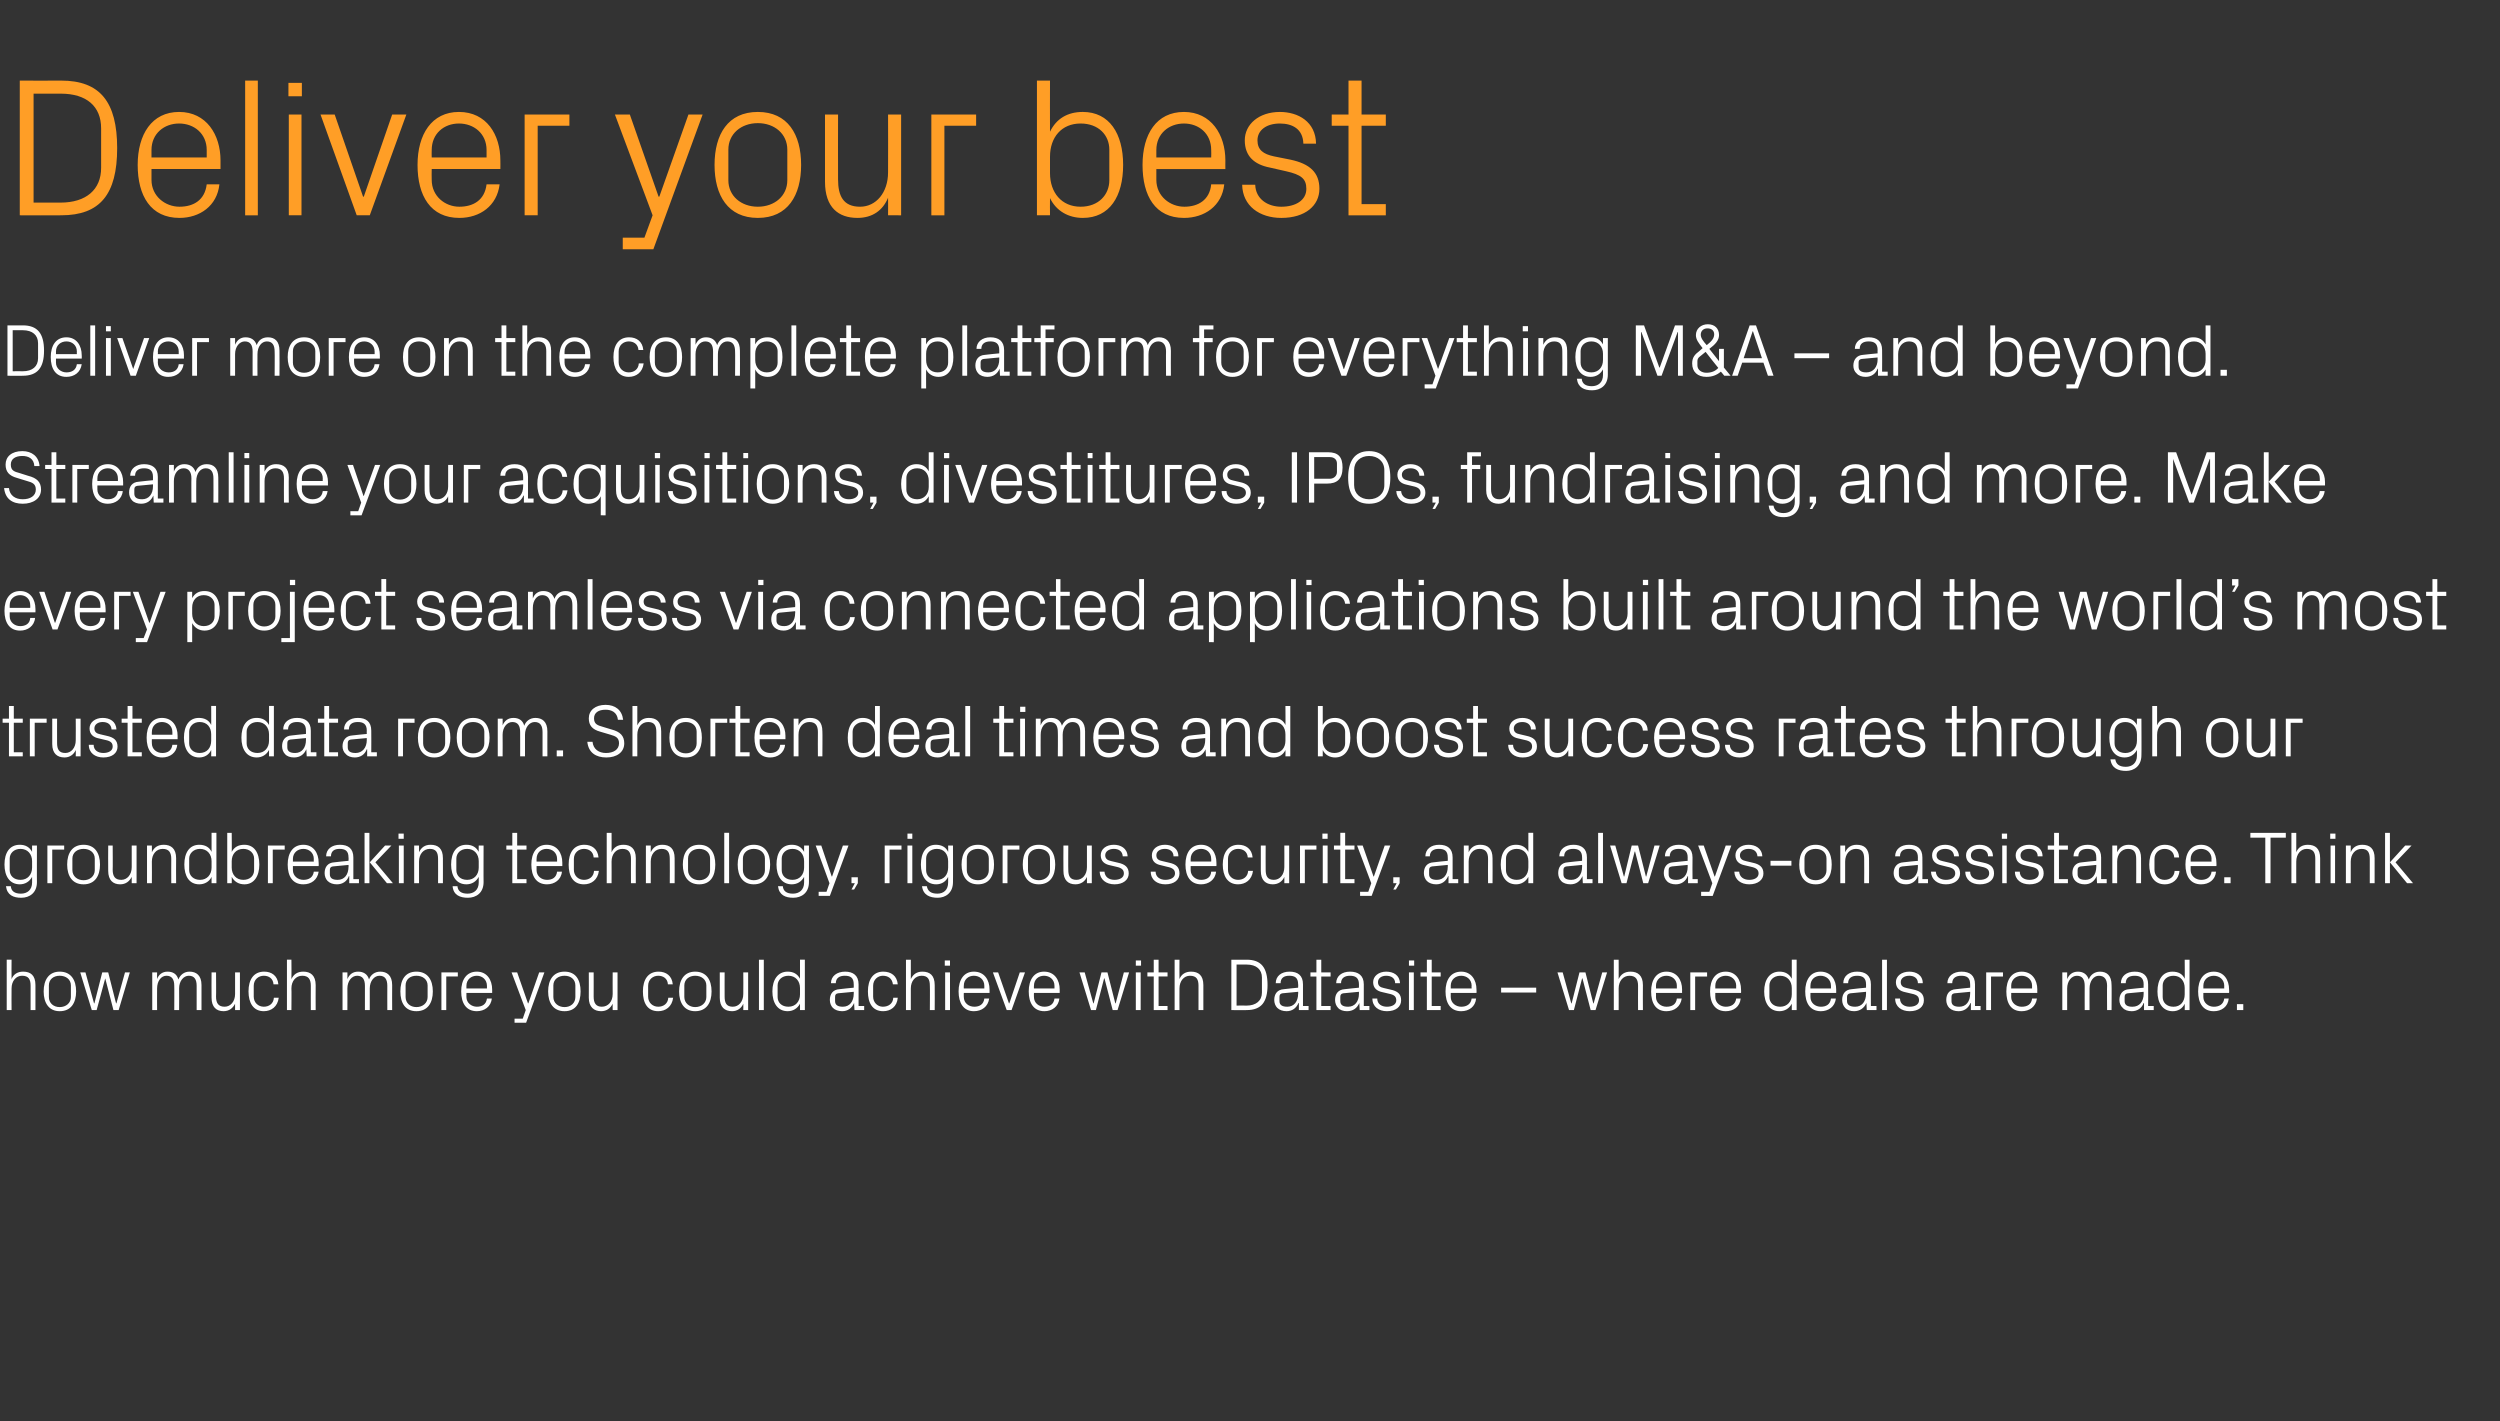 <?xml version="1.0" standalone="no"?><!DOCTYPE svg PUBLIC "-//W3C//DTD SVG 1.1//EN" "http://www.w3.org/Graphics/SVG/1.1/DTD/svg11.dtd"><svg xmlns="http://www.w3.org/2000/svg" version="1.1" width="670px" height="380.9px" viewBox="0 -15 670 380.9" style="top:-15px"><rect x="0" y="-15" width="670" height="380.9" fill="#333333" stroke="none"/><desc>Deliver your best Deliver more on the complete platform for everything M&amp;A – and beyond. Streamline your acquisitions...</desc><defs/><g id="Polygon33682"><path d="m8.2 249.2c0-1.7-.5-2.7-2.3-2.7c-1.6 0-2.8 1.4-2.8 3.4c-.04-.03 0 5.8 0 5.8H1.8v-13.5h1.3s-.04 5.17 0 5.2c.5-1.3 1.6-2 3.1-2c2 0 3.3 1 3.3 3.6c-.01-.02 0 6.7 0 6.7H8.2v-6.5zm7.8-3.8c3 0 4.4 2.2 4.4 5.3c0 3.1-1.4 5.3-4.4 5.3c-2.9 0-4.3-2.2-4.3-5.3c0-3.1 1.4-5.3 4.3-5.3zm3 3.7c0-1.6-1.3-2.6-3-2.6c-1.7 0-2.9 1-2.9 2.6v3.1c0 1.6 1.2 2.7 2.9 2.7c1.7 0 3-1.1 3-2.7v-3.1zm6.3 4.8l2.1-8.3h1.6l2.1 8.3h.1l2.3-8.3h1.3l-3 10.1h-1.4l-2.2-8.5l-2.3 8.5h-1.3l-3.1-10.1h1.4l2.3 8.3h.1zm15.5-8.3h1.3s-.03 1.77 0 1.8c.4-1.2 1.4-2 2.8-2c1.4 0 2.5.6 2.9 2.1c.5-1.2 1.5-2.1 3-2.1c1.8 0 3.2 1 3.2 3.6c.01-.02 0 6.7 0 6.7h-1.3v-6.5c0-1.7-.6-2.7-2.1-2.7c-1.4 0-2.6 1.4-2.6 3.4c.04-.03 0 5.8 0 5.8h-1.3s.04-6.54 0-6.5c0-1.7-.6-2.7-2.1-2.7c-1.4 0-2.5 1.4-2.5 3.4c-.03-.03 0 5.8 0 5.8h-1.3v-10.1zm17.1 6.5c0 1.7.6 2.7 2.3 2.7c1.6 0 2.8-1.4 2.8-3.4v-5.8h1.3v10.1H63V254c-.6 1.2-1.6 2-3.1 2c-1.9 0-3.2-1.1-3.2-3.6c-.04-.04 0-6.8 0-6.8h1.2s.05 6.54 0 6.5zm15.4-3.3c-.1-1.6-1.3-2.3-2.6-2.3c-1.4 0-2.7 1-2.7 2.7v2.9c0 1.6 1.2 2.7 2.7 2.7c1.4 0 2.6-.8 2.7-2.4h1.3c-.3 2.4-2 3.6-4 3.6c-2.8 0-4.1-2.2-4.1-5.3c0-3.2 1.4-5.3 4.2-5.3c2 0 3.6 1.1 3.8 3.4h-1.3zm10 .4c0-1.7-.6-2.7-2.3-2.7c-1.7 0-2.9 1.4-2.9 3.4c.05-.03 0 5.8 0 5.8h-1.2v-13.5h1.2s.05 5.17 0 5.2c.6-1.3 1.6-2 3.2-2c1.9 0 3.3 1 3.3 3.6c-.03-.02 0 6.7 0 6.7h-1.3s-.02-6.52 0-6.5zm8.5-3.6h1.3s.03 1.77 0 1.8c.5-1.2 1.4-2 2.9-2c1.3 0 2.5.6 2.9 2.1c.4-1.2 1.5-2.1 3-2.1c1.8 0 3.2 1 3.2 3.6c-.03-.02 0 6.7 0 6.7h-1.3s-.02-6.54 0-6.5c0-1.7-.6-2.7-2.1-2.7c-1.4 0-2.6 1.4-2.6 3.4v5.8h-1.3v-6.5c0-1.7-.6-2.7-2.1-2.7c-1.4 0-2.6 1.4-2.6 3.4c.03-.03 0 5.8 0 5.8h-1.3v-10.1zm19.8-.2c3 0 4.4 2.2 4.4 5.3c0 3.1-1.4 5.3-4.4 5.3c-3 0-4.3-2.2-4.3-5.3c0-3.1 1.3-5.3 4.3-5.3zm3 3.7c0-1.6-1.3-2.6-3-2.6c-1.7 0-2.9 1-2.9 2.6v3.1c0 1.6 1.2 2.7 2.9 2.7c1.7 0 3-1.1 3-2.7v-3.1zm3.7-3.5h4.4v1.1h-3.1v9h-1.3v-10.1zm12.2 3.6c0-1.7-1.3-2.7-2.7-2.7c-1.5 0-2.8 1-2.8 2.7v.7h5.5s.02-.72 0-.7zm1.3 3.4c-.2 2.2-2 3.4-4 3.4c-2.9 0-4.2-2.2-4.2-5.3c0-3.1 1.4-5.3 4.2-5.3c2.7 0 4.1 2.2 4.1 4.8c.02.01 0 .9 0 .9H125s-.01 1.06 0 1.1c0 1.6 1.4 2.6 2.8 2.6c1.4 0 2.5-.6 2.7-2.2h1.3zm9.8 1.3l2.9-8.3h1.4l-4.9 13.5h-3.1V258h2.2l.8-2.3l-3.8-10.1h1.5l2.9 8.3h.1zm9.7-8.5c3 0 4.3 2.2 4.3 5.3c0 3.1-1.3 5.3-4.3 5.3c-3 0-4.4-2.2-4.4-5.3c0-3.1 1.4-5.3 4.4-5.3zm2.9 3.7c0-1.6-1.2-2.6-2.9-2.6c-1.7 0-3 1-3 2.6v3.1c0 1.6 1.3 2.7 3 2.7c1.7 0 2.9-1.1 2.9-2.7v-3.1zm4.9 3c0 1.7.6 2.7 2.2 2.7c1.7 0 2.9-1.4 2.9-3.4c-.03.03 0-5.8 0-5.8h1.3v10.1h-1.3s-.03-1.73 0-1.7c-.6 1.2-1.6 2-3.1 2c-1.9 0-3.3-1.1-3.3-3.6c.03-.04 0-6.8 0-6.8h1.3s.02 6.54 0 6.5zm19.9-3.3c-.1-1.6-1.3-2.3-2.6-2.3c-1.4 0-2.7 1-2.7 2.7v2.9c0 1.6 1.2 2.7 2.7 2.7c1.4 0 2.6-.8 2.7-2.4h1.3c-.3 2.4-2 3.6-4 3.6c-2.9 0-4.1-2.2-4.1-5.3c0-3.2 1.4-5.3 4.2-5.3c2 0 3.6 1.1 3.8 3.4H179zm7.3-3.4c3 0 4.4 2.2 4.4 5.3c0 3.1-1.4 5.3-4.4 5.3c-2.9 0-4.3-2.2-4.3-5.3c0-3.1 1.4-5.3 4.3-5.3zm3 3.7c0-1.6-1.3-2.6-3-2.6c-1.6 0-2.9 1-2.9 2.6v3.1c0 1.6 1.3 2.7 2.9 2.7c1.7 0 3-1.1 3-2.7v-3.1zm4.9 3c0 1.7.5 2.7 2.2 2.7c1.6 0 2.8-1.4 2.8-3.4c.04.03 0-5.8 0-5.8h1.3v10.1h-1.3s.04-1.73 0-1.7c-.5 1.2-1.6 2-3 2c-2 0-3.3-1.1-3.3-3.6c-.01-.04 0-6.8 0-6.8h1.3s-.02 6.54 0 6.5zm9.2 3.6v-13.5h1.3v13.5h-1.3zm11-5.9c0-1.9-1.2-3.3-3.1-3.3c-1.8 0-2.9 1.2-2.9 2.6v3.1c0 1.5 1.1 2.6 2.9 2.6c1.9 0 3.1-1.4 3.1-3.3v-1.7zm0 5.9V254c-.7 1.3-1.9 2-3.3 2c-2.7 0-4.1-2.2-4.1-5.3c0-3.2 1.5-5.3 4.1-5.3c1.5 0 2.6.6 3.3 1.9v-5.1h1.3v13.5h-1.3zm14.4-6.9c0-1.8-.9-2.3-2.4-2.3c-1.4 0-2.4.6-2.4 2h-1.3c0-1.9 1.6-3.1 3.8-3.1c2.1 0 3.6 1 3.6 3.4v5.8h1.5v1.1H229l-.1-1.9s-.01-.02 0 0c-.6 1.4-1.7 2.2-3.2 2.2c-1 0-1.9-.3-2.5-.9c-.5-.5-.8-1.3-.8-2.1c0-1.6.8-2.8 2.6-2.9c-.01-.03 3.8-.4 3.8-.4c0 0 .03-.92 0-.9zm-4.2 2.4c-.6.1-.8.4-.8 1v1.1c0 1.1.8 1.5 2.1 1.5c1.8 0 2.9-1.4 2.9-3.5c.03.03 0-.5 0-.5c0 0-4.19.41-4.2.4zm14.7-2.4c-.2-1.6-1.3-2.3-2.7-2.3c-1.3 0-2.6 1-2.6 2.7v2.9c0 1.6 1.2 2.7 2.6 2.7c1.5 0 2.7-.8 2.8-2.4h1.2c-.2 2.4-1.9 3.6-3.9 3.6c-2.9 0-4.1-2.2-4.1-5.3c0-3.2 1.4-5.3 4.1-5.3c2.1 0 3.7 1.1 3.9 3.4h-1.3zm9.9.4c0-1.7-.5-2.7-2.2-2.7c-1.7 0-2.9 1.4-2.9 3.4v5.8h-1.3v-13.5h1.3v5.2c.6-1.3 1.6-2 3.1-2c2 0 3.3 1 3.3 3.6c.04-.02 0 6.7 0 6.7h-1.3s.05-6.52 0-6.5zm4.1 6.5v-10.1h1.3v10.1h-1.3zm1.3-11.9h-1.4v-1.4h1.4v1.4zm9.2 5.4c0-1.7-1.3-2.7-2.8-2.7c-1.5 0-2.7 1-2.7 2.7c-.04-.02 0 .7 0 .7h5.5v-.7zm1.3 3.4c-.3 2.2-2 3.4-4.1 3.4c-2.8 0-4.1-2.2-4.1-5.3c0-3.1 1.4-5.3 4.1-5.3c2.8 0 4.2 2.2 4.2 4.8c-.02.01 0 .9 0 .9h-6.9s-.04 1.06 0 1.1c0 1.6 1.3 2.6 2.8 2.6c1.4 0 2.5-.6 2.7-2.2h1.3zm5.4 1.3l2.8-8.3h1.4l-3.6 10.1h-1.3l-3.7-10.1h1.4l2.9 8.3h.1zm12.1-4.7c0-1.7-1.3-2.7-2.8-2.7c-1.5 0-2.7 1-2.7 2.7c-.04-.02 0 .7 0 .7h5.5v-.7zm1.3 3.4c-.2 2.2-2 3.4-4 3.4c-2.9 0-4.2-2.2-4.2-5.3c0-3.1 1.4-5.3 4.1-5.3c2.8 0 4.2 2.2 4.2 4.8c-.01.01 0 .9 0 .9h-6.9s-.04 1.06 0 1.1c0 1.6 1.3 2.6 2.8 2.6c1.4 0 2.5-.6 2.7-2.2h1.3zm9.2 1.3l2.1-8.3h1.6l2.1 8.3h.1l2.2-8.3h1.4l-3.1 10.1h-1.3l-2.2-8.5h-.1l-2.2 8.5h-1.3l-3.1-10.1h1.4l2.3 8.3h.1zm11.3 1.8v-10.1h1.3v10.1h-1.3zm1.4-11.9h-1.4v-1.4h1.4v1.4zm4.7 10.8h2.4v1.1h-3.7v-9h-1.7v-1.1h1.7v-3.4h1.3v3.4h2.4v1.1h-2.4v7.9zm10.7-5.4c0-1.7-.5-2.7-2.3-2.7c-1.6 0-2.8 1.4-2.8 3.4c-.03-.03 0 5.8 0 5.8h-1.3v-13.5h1.3s-.03 5.17 0 5.2c.5-1.3 1.6-2 3.1-2c2 0 3.3 1 3.3 3.6v6.7h-1.3v-6.5zm12.9-7c3.9 0 5.6 2.1 5.6 6.8c0 4.6-1.7 6.7-5.6 6.7c.04.05-4.1 0-4.1 0v-13.5h4.1zm-2.7 1.3v11s2.68-.05 2.7 0c2.5 0 4.1-1.3 4.1-3.5v-4c0-2.2-1.5-3.5-4.1-3.5h-2.7zm16.5 5.3c0-1.8-.9-2.3-2.4-2.3c-1.4 0-2.3.6-2.3 2h-1.3c0-1.9 1.5-3.1 3.7-3.1c2.2 0 3.6 1 3.6 3.4c.02.02 0 5.8 0 5.8h1.5v1.1h-2.6v-1.9s-.09-.02-.1 0c-.6 1.4-1.7 2.2-3.2 2.2c-1 0-1.9-.3-2.5-.9c-.5-.5-.8-1.3-.8-2.1c0-1.6.8-2.8 2.6-2.9c.01-.03 3.8-.4 3.8-.4c0 0 .05-.92 0-.9zm-4.2 2.4c-.6.1-.8.4-.8 1v1.1c0 1.1.8 1.5 2.1 1.5c1.8 0 2.9-1.4 2.9-3.5c.05.03 0-.5 0-.5c0 0-4.17.41-4.2.4zm10.4 3.4h2.5v1.1h-3.8v-9h-1.6v-1.1h1.6v-3.4h1.3v3.4h2.5v1.1h-2.5v7.9zm10.1-5.8c0-1.8-1-2.3-2.4-2.3c-1.4 0-2.4.6-2.4 2h-1.3c0-1.9 1.5-3.1 3.7-3.1c2.2 0 3.7 1 3.7 3.4c-.02.02 0 5.8 0 5.8h1.5v1.1h-2.6l-.1-1.9s-.04-.02 0 0c-.6 1.4-1.7 2.2-3.3 2.2c-1 0-1.9-.3-2.4-.9c-.5-.5-.8-1.3-.8-2.1c0-1.6.8-2.8 2.6-2.9c-.04-.03 3.8-.4 3.8-.4c0 0 .01-.92 0-.9zm-4.2 2.4c-.6.1-.8.4-.8 1v1.1c0 1.1.8 1.5 2.1 1.5c1.8 0 2.9-1.4 2.9-3.5v-.5l-4.2.4zm12.6-1c2 .4 2.9 1.2 2.9 2.9c0 1.7-1.4 2.9-3.8 2.9c-2.2 0-3.9-1.2-3.9-3.4h1.3c0 1.5 1.2 2.2 2.6 2.2c1.4 0 2.5-.6 2.5-1.7c0-1-.5-1.5-2-1.8l-1.7-.4c-1.5-.3-2.5-1.1-2.5-2.7c0-1.6 1.5-2.8 3.5-2.8c1.9 0 3.6.9 3.7 3.1h-1.3c0-1.4-1.1-2-2.4-2c-1.3 0-2.2.7-2.2 1.7c0 1 .6 1.4 1.6 1.6l1.7.4zm5 5.5v-10.1h1.3v10.1h-1.3zm1.4-11.9h-1.4v-1.4h1.4v1.4zm4.7 10.8h2.4v1.1h-3.7v-9h-1.7v-1.1h1.7v-3.4h1.3v3.4h2.4v1.1h-2.4v7.9zm10.7-5.4c0-1.7-1.3-2.7-2.8-2.7c-1.5 0-2.8 1-2.8 2.7c.02-.02 0 .7 0 .7h5.6s-.05-.72 0-.7zm1.2 3.4c-.2 2.2-1.9 3.4-4 3.4c-2.9 0-4.2-2.2-4.2-5.3c0-3.1 1.4-5.3 4.2-5.3c2.7 0 4.1 2.2 4.1 4.8c.05.01 0 .9 0 .9h-6.9s.02 1.06 0 1.1c0 1.6 1.4 2.6 2.8 2.6c1.4 0 2.6-.6 2.8-2.2h1.2zm6.7-2.9h9.4v1.3h-9.4v-1.3zm18.9 4.2l2.1-8.3h1.6l2.1 8.3h.1l2.3-8.3h1.3l-3.1 10.1h-1.3l-2.2-8.5h-.1l-2.2 8.5h-1.3l-3.1-10.1h1.4l2.3 8.3h.1zm17.8-4.7c0-1.7-.6-2.7-2.3-2.7c-1.7 0-2.9 1.4-2.9 3.4c.03-.03 0 5.8 0 5.8h-1.3v-13.5h1.3s.03 5.17 0 5.2c.6-1.3 1.6-2 3.2-2c1.9 0 3.3 1 3.3 3.6c-.04-.02 0 6.7 0 6.7H439s-.03-6.52 0-6.5zm10.4 0c0-1.7-1.3-2.7-2.8-2.7c-1.5 0-2.8 1-2.8 2.7c.04-.02 0 .7 0 .7h5.6s-.02-.72 0-.7zm1.3 3.4c-.3 2.2-2 3.4-4.1 3.4c-2.9 0-4.1-2.2-4.1-5.3c0-3.1 1.4-5.3 4.1-5.3c2.8 0 4.2 2.2 4.2 4.8c-.03.01 0 .9 0 .9h-7s.04 1.06 0 1.1c0 1.6 1.4 2.6 2.8 2.6c1.5 0 2.6-.6 2.8-2.2h1.3zm2.3-7h4.5v1.1h-3.2v9H453v-10.1zm12.3 3.6c0-1.7-1.3-2.7-2.8-2.7c-1.5 0-2.8 1-2.8 2.7c.02-.02 0 .7 0 .7h5.6s-.04-.72 0-.7zm1.2 3.4c-.2 2.2-1.9 3.4-4 3.4c-2.9 0-4.2-2.2-4.2-5.3c0-3.1 1.4-5.3 4.2-5.3c2.7 0 4.1 2.2 4.1 4.8c.05.01 0 .9 0 .9h-6.9s.02 1.06 0 1.1c0 1.6 1.4 2.6 2.8 2.6c1.4 0 2.6-.6 2.8-2.2h1.2zm13.7-2.8c0-1.9-1.2-3.3-3.1-3.3c-1.8 0-2.9 1.2-2.9 2.6v3.1c0 1.5 1.1 2.6 2.9 2.6c1.9 0 3.1-1.4 3.1-3.3v-1.7zm0 5.9V254c-.7 1.3-1.9 2-3.3 2c-2.7 0-4.1-2.2-4.1-5.3c0-3.2 1.5-5.3 4.1-5.3c1.5 0 2.6.6 3.3 1.9v-5.1h1.3v13.5h-1.3zm10.5-6.5c0-1.7-1.3-2.7-2.8-2.7c-1.5 0-2.7 1-2.7 2.7c-.02-.02 0 .7 0 .7h5.5v-.7zm1.3 3.4c-.2 2.2-2 3.4-4 3.4c-2.9 0-4.2-2.2-4.2-5.3c0-3.1 1.4-5.3 4.1-5.3c2.8 0 4.2 2.2 4.2 4.8v.9h-6.9s-.02 1.06 0 1.1c0 1.6 1.3 2.6 2.8 2.6c1.4 0 2.5-.6 2.7-2.2h1.3zm8.1-3.8c0-1.8-1-2.3-2.4-2.3c-1.4 0-2.4.6-2.4 2H494c0-1.9 1.5-3.1 3.7-3.1c2.2 0 3.7 1 3.7 3.4c-.03.02 0 5.8 0 5.8h1.5v1.1h-2.6l-.1-1.9s-.04-.02 0 0c-.6 1.4-1.8 2.2-3.3 2.2c-1 0-1.9-.3-2.4-.9c-.5-.5-.8-1.3-.8-2.1c0-1.6.8-2.8 2.6-2.9c-.04-.03 3.8-.4 3.8-.4v-.9zm-4.2 2.4c-.6.1-.9.4-.9 1v1.1c0 1.1.9 1.5 2.2 1.5c1.8 0 2.9-1.4 2.9-3.5v-.5l-4.2.4zm8.5 4.5v-13.5h1.3v13.5h-1.3zm8.4-5.5c1.9.4 2.8 1.2 2.8 2.9c0 1.7-1.4 2.9-3.8 2.9c-2.2 0-3.9-1.2-3.9-3.4h1.3c0 1.5 1.2 2.2 2.6 2.2c1.4 0 2.5-.6 2.5-1.7c0-1-.5-1.5-2-1.8l-1.7-.4c-1.5-.3-2.5-1.1-2.5-2.7c0-1.6 1.5-2.8 3.6-2.8c1.8 0 3.6.9 3.6 3.1H514c0-1.4-1.1-2-2.3-2c-1.4 0-2.3.7-2.3 1.7c0 1 .6 1.4 1.6 1.6l1.8.4zm15.2-1.4c0-1.8-.9-2.3-2.4-2.3c-1.4 0-2.4.6-2.4 2h-1.3c0-1.9 1.6-3.1 3.8-3.1c2.2 0 3.6 1 3.6 3.4v5.8h1.5v1.1h-2.6v-1.9s-.1-.02-.1 0c-.6 1.4-1.7 2.2-3.2 2.2c-1 0-1.9-.3-2.5-.9c-.5-.5-.8-1.3-.8-2.1c0-1.6.8-2.8 2.6-2.9c0-.03 3.8-.4 3.8-.4c0 0 .04-.92 0-.9zm-4.2 2.4c-.6.1-.8.4-.8 1v1.1c0 1.1.8 1.5 2.1 1.5c1.8 0 2.9-1.4 2.9-3.5c.04.03 0-.5 0-.5c0 0-4.18.41-4.2.4zm8.5-5.6h4.5v1.1h-3.2v9h-1.3v-10.1zm12.3 3.6c0-1.7-1.3-2.7-2.8-2.7c-1.5 0-2.8 1-2.8 2.7c.04-.02 0 .7 0 .7h5.6s-.02-.72 0-.7zm1.3 3.4c-.3 2.2-2 3.4-4.1 3.4c-2.9 0-4.1-2.2-4.1-5.3c0-3.1 1.4-5.3 4.1-5.3c2.8 0 4.2 2.2 4.2 4.8c-.03.01 0 .9 0 .9h-7s.04 1.06 0 1.1c0 1.6 1.4 2.6 2.8 2.6c1.5 0 2.6-.6 2.8-2.2h1.3zm6.8-7h1.3s.01 1.77 0 1.8c.5-1.2 1.4-2 2.9-2c1.3 0 2.4.6 2.9 2.1c.4-1.2 1.5-2.1 3-2.1c1.8 0 3.1 1 3.1 3.6c.05-.02 0 6.7 0 6.7h-1.2s-.05-6.54 0-6.5c0-1.7-.7-2.7-2.2-2.7c-1.4 0-2.5 1.4-2.5 3.4c-.02-.03 0 5.8 0 5.8h-1.3s-.02-6.54 0-6.5c0-1.7-.6-2.7-2.1-2.7c-1.4 0-2.6 1.4-2.6 3.4v5.8h-1.3v-10.1zm21.8 3.2c0-1.8-1-2.3-2.4-2.3c-1.5 0-2.4.6-2.4 2h-1.3c0-1.9 1.5-3.1 3.7-3.1c2.2 0 3.6 1 3.6 3.4c.04.02 0 5.8 0 5.8h1.5v1.1h-2.6v-1.9s-.08-.02-.1 0c-.5 1.4-1.7 2.2-3.2 2.2c-1 0-1.9-.3-2.4-.9c-.6-.5-.9-1.3-.9-2.1c0-1.6.9-2.8 2.6-2.9c.02-.03 3.9-.4 3.9-.4c0 0-.03-.92 0-.9zm-4.3 2.4c-.6.1-.8.4-.8 1v1.1c0 1.1.8 1.5 2.1 1.5c1.9 0 3-1.4 3-3.5c-.03.03 0-.5 0-.5c0 0-4.25.41-4.3.4zm15.3-1.4c0-1.9-1.1-3.3-3-3.3c-1.8 0-2.9 1.2-2.9 2.6v3.1c0 1.5 1.1 2.6 2.9 2.6c1.9 0 3-1.4 3-3.3v-1.7zm0 5.9s.05-1.71 0-1.7c-.6 1.3-1.8 2-3.2 2c-2.7 0-4.1-2.2-4.1-5.3c0-3.2 1.4-5.3 4-5.3c1.6 0 2.7.6 3.3 1.9c.05.05 0-5.1 0-5.1h1.3v13.5h-1.3zm10.6-6.5c0-1.7-1.3-2.7-2.8-2.7c-1.5 0-2.8 1-2.8 2.7c.02-.02 0 .7 0 .7h5.6s-.04-.72 0-.7zm1.2 3.4c-.2 2.2-1.9 3.4-4 3.4c-2.9 0-4.2-2.2-4.2-5.3c0-3.1 1.4-5.3 4.2-5.3c2.7 0 4.1 2.2 4.1 4.8c.05.01 0 .9 0 .9h-6.9s.02 1.06 0 1.1c0 1.6 1.4 2.6 2.8 2.6c1.4 0 2.6-.6 2.8-2.2h1.2zm3.9 3.1h-1.7v-1.6h1.7v1.6z" stroke="none" fill="#fff"/></g><g id="Polygon33681"><path d="m9.9 221.4c0 2.9-2 4.2-4.2 4.2c-2.1 0-3.8-.7-4.1-3.1h1.3c.1 1.3 1 2 2.7 2c1.7 0 3-1 3-3V220c-.7 1.3-1.9 2-3.3 2c-2.7 0-4.1-2.2-4.1-5.3c0-3.2 1.4-5.3 4.1-5.3c1.5 0 2.6.6 3.3 1.9c-.02.05 0-1.7 0-1.7h1.3s-.03 9.85 0 9.8zm-1.3-5.6c0-1.9-1.2-3.3-3.1-3.3c-1.8 0-2.9 1.2-2.9 2.6v3.1c0 1.5 1.1 2.6 2.9 2.6c1.9 0 3.1-1.4 3.1-3.3v-1.7zm4.1-4.2h4.5v1.1H14v9h-1.3v-10.1zm9.7-.2c3 0 4.4 2.2 4.4 5.3c0 3.1-1.4 5.3-4.4 5.3c-3 0-4.4-2.2-4.4-5.3c0-3.1 1.4-5.3 4.4-5.3zm3 3.7c0-1.6-1.3-2.6-3-2.6c-1.7 0-3 1-3 2.6v3.1c0 1.6 1.3 2.7 3 2.7c1.7 0 3-1.1 3-2.7v-3.1zm4.8 3c0 1.7.6 2.7 2.3 2.7c1.6 0 2.8-1.4 2.8-3.4v-5.8h1.3v10.1h-1.3V220c-.6 1.2-1.6 2-3.1 2c-1.9 0-3.2-1.1-3.2-3.6c-.05-.04 0-6.8 0-6.8h1.2s.05 6.54 0 6.5zm15.7-2.9c0-1.7-.6-2.7-2.3-2.7c-1.7 0-2.9 1.4-2.9 3.4c.04.01 0 5.8 0 5.8h-1.3v-10.1h1.3s.04 1.77 0 1.8c.6-1.3 1.6-2 3.2-2c1.9 0 3.3 1 3.3 3.6c-.04-.02 0 6.7 0 6.7h-1.3s-.03-6.48 0-6.5zm10.8.6c0-1.9-1.2-3.3-3.1-3.3c-1.7 0-2.9 1.2-2.9 2.6v3.1c0 1.5 1.2 2.6 2.9 2.6c1.9 0 3.1-1.4 3.1-3.3v-1.7zm0 5.9s.01-1.71 0-1.7c-.6 1.3-1.9 2-3.3 2c-2.7 0-4-2.2-4-5.3c0-3.2 1.4-5.3 4-5.3c1.5 0 2.7.6 3.3 1.9v-5.1h1.3v13.5h-1.3zm5.4-4.2c0 1.9 1.2 3.3 3.1 3.3c1.8 0 2.9-1.1 2.9-2.6v-3.1c0-1.4-1.1-2.6-2.9-2.6c-1.9 0-3.1 1.4-3.1 3.3v1.7zm-1.2 4.2v-13.5h1.2s.05 5.15 0 5.1c.7-1.3 1.8-1.9 3.4-1.9c2.6 0 4 2.1 4 5.3c0 3.1-1.4 5.3-4 5.3c-1.5 0-2.7-.7-3.4-2c.05-.01 0 1.7 0 1.7h-1.2zm10.9-10.1h4.5v1.1h-3.2v9h-1.3v-10.1zm12.3 3.6c0-1.7-1.3-2.7-2.8-2.7c-1.5 0-2.8 1-2.8 2.7c.02-.02 0 .7 0 .7h5.6s-.04-.72 0-.7zm1.3 3.4c-.3 2.2-2 3.4-4.1 3.4c-2.9 0-4.2-2.2-4.2-5.3c0-3.1 1.4-5.3 4.2-5.3c2.7 0 4.1 2.2 4.1 4.8c.05.01 0 .9 0 .9h-6.9s.02 1.06 0 1.1c0 1.6 1.4 2.6 2.8 2.6c1.4 0 2.6-.6 2.8-2.2h1.3zm8-3.8c0-1.8-.9-2.3-2.4-2.3c-1.4 0-2.3.6-2.3 2h-1.3c0-1.9 1.5-3.1 3.7-3.1c2.2 0 3.6 1 3.6 3.4c.02.02 0 5.8 0 5.8h1.5v1.1h-2.6v-1.9s-.09-.02-.1 0c-.5 1.4-1.7 2.2-3.2 2.2c-1 0-1.9-.3-2.5-.9c-.5-.5-.8-1.3-.8-2.1c0-1.6.8-2.8 2.6-2.9c.01-.03 3.8-.4 3.8-.4c0 0 .05-.92 0-.9zm-4.2 2.4c-.6.1-.8.4-.8 1v1.1c0 1.1.8 1.5 2.1 1.5c1.8 0 2.9-1.4 2.9-3.5c.05.03 0-.5 0-.5c0 0-4.17.41-4.2.4zm9.9-1.1l4.1-4.5h1.7l-4.3 4.5l4.7 5.6h-1.6l-4.6-5.6zm-.1 5.6h-1.3v-13.5h1.3v13.5zm7.9 0v-10.1h1.3v10.1h-1.3zm1.3-11.9h-1.4v-1.4h1.4v1.4zm9.2 5.4c0-1.7-.5-2.7-2.2-2.7c-1.7 0-2.9 1.4-2.9 3.4v5.8H111v-10.1h1.3s-.01 1.77 0 1.8c.6-1.3 1.6-2 3.1-2c2 0 3.3 1 3.3 3.6c.02-.02 0 6.7 0 6.7h-1.3s.03-6.48 0-6.5zm12.2 6.2c0 2.9-2 4.2-4.2 4.2c-2.1 0-3.9-.7-4.1-3.1h1.3c.1 1.3 1 2 2.7 2c1.7 0 3-1 3-3V220c-.7 1.3-1.9 2-3.3 2c-2.7 0-4.1-2.2-4.1-5.3c0-3.2 1.4-5.3 4.1-5.3c1.5 0 2.6.6 3.3 1.9c-.03.05 0-1.7 0-1.7h1.3s-.03 9.85 0 9.8zm-1.3-5.6c0-1.9-1.2-3.3-3.1-3.3c-1.8 0-2.9 1.2-2.9 2.6v3.1c0 1.5 1.1 2.6 2.9 2.6c1.9 0 3.1-1.4 3.1-3.3v-1.7zm10.3 4.8h2.5v1.1h-3.8v-9h-1.6v-1.1h1.6v-3.4h1.3v3.4h2.5v1.1h-2.5v7.9zm10.7-5.4c0-1.7-1.3-2.7-2.8-2.7c-1.5 0-2.7 1-2.7 2.7c-.02-.02 0 .7 0 .7h5.5v-.7zm1.3 3.4c-.2 2.2-2 3.4-4 3.4c-2.9 0-4.2-2.2-4.2-5.3c0-3.1 1.4-5.3 4.1-5.3c2.8 0 4.2 2.2 4.2 4.8v.9h-6.9s-.02 1.06 0 1.1c0 1.6 1.3 2.6 2.8 2.6c1.4 0 2.5-.6 2.7-2.2h1.3zm8.5-3.8c-.1-1.6-1.3-2.3-2.6-2.3c-1.4 0-2.7 1-2.7 2.7v2.9c0 1.6 1.2 2.7 2.7 2.7c1.4 0 2.6-.8 2.7-2.4h1.3c-.3 2.4-2 3.6-4 3.6c-2.9 0-4.1-2.2-4.1-5.3c0-3.2 1.4-5.3 4.2-5.3c2 0 3.6 1.1 3.8 3.4h-1.3zm10 .4c0-1.7-.6-2.7-2.3-2.7c-1.7 0-2.9 1.4-2.9 3.4c.03-.03 0 5.8 0 5.8h-1.3v-13.5h1.3s.03 5.17 0 5.2c.6-1.3 1.6-2 3.2-2c1.9 0 3.3 1 3.3 3.6c-.04-.02 0 6.7 0 6.7h-1.3s-.03-6.52 0-6.5zm10.4 0c0-1.7-.5-2.7-2.2-2.7c-1.7 0-2.9 1.4-2.9 3.4v5.8h-1.3v-10.1h1.3v1.8c.6-1.3 1.6-2 3.1-2c2 0 3.3 1 3.3 3.6c.03-.02 0 6.7 0 6.7h-1.3s.04-6.48 0-6.5zm7.9-3.8c3 0 4.3 2.2 4.3 5.3c0 3.1-1.3 5.3-4.3 5.3c-3 0-4.4-2.2-4.4-5.3c0-3.1 1.4-5.3 4.4-5.3zm2.9 3.7c0-1.6-1.2-2.6-2.9-2.6c-1.7 0-3 1-3 2.6v3.1c0 1.6 1.3 2.7 3 2.7c1.7 0 2.9-1.1 2.9-2.7v-3.1zm3.8 6.6v-13.5h1.3v13.5h-1.3zm7.9-10.3c3 0 4.4 2.2 4.4 5.3c0 3.1-1.4 5.3-4.4 5.3c-2.9 0-4.3-2.2-4.3-5.3c0-3.1 1.4-5.3 4.3-5.3zm3 3.7c0-1.6-1.3-2.6-3-2.6c-1.6 0-2.9 1-2.9 2.6v3.1c0 1.6 1.3 2.7 2.9 2.7c1.7 0 3-1.1 3-2.7v-3.1zm11.8 6.3c0 2.9-2 4.2-4.2 4.2c-2.1 0-3.8-.7-4.1-3.1h1.3c.1 1.3 1 2 2.7 2c1.7 0 3-1 3-3V220c-.7 1.3-1.9 2-3.3 2c-2.7 0-4.1-2.2-4.1-5.3c0-3.2 1.4-5.3 4.1-5.3c1.5 0 2.6.6 3.3 1.9c-.01.05 0-1.7 0-1.7h1.3v9.8zm-1.3-5.6c0-1.9-1.2-3.3-3.1-3.3c-1.8 0-2.9 1.2-2.9 2.6v3.1c0 1.5 1.1 2.6 2.9 2.6c1.9 0 3.1-1.4 3.1-3.3v-1.7zm7.5 4.1l2.9-8.3h1.5l-5 13.5h-3V224h2.1l.8-2.3l-3.7-10.1h1.5l2.8 8.3h.1zm6.9 1.8l-1 1.7h-.7l.9-1.7h-.9v-1.6h1.7v1.6zm7.2-10.1h4.5v1.1h-3.2v9h-1.3v-10.1zm6.1 10.1v-10.1h1.3v10.1h-1.3zm1.3-11.9h-1.3v-1.4h1.3v1.4zm10.9 11.6c0 2.9-2 4.2-4.1 4.2c-2.1 0-3.9-.7-4.2-3.1h1.3c.2 1.3 1.1 2 2.8 2c1.7 0 2.9-1 2.9-3V220c-.6 1.3-1.8 2-3.2 2c-2.7 0-4.1-2.2-4.1-5.3c0-3.2 1.4-5.3 4-5.3c1.5 0 2.7.6 3.3 1.9c.04.05 0-1.7 0-1.7h1.3s.03 9.85 0 9.8zm-1.3-5.6c0-1.9-1.1-3.3-3-3.3c-1.8 0-2.9 1.2-2.9 2.6v3.1c0 1.5 1.1 2.6 2.9 2.6c1.9 0 3-1.4 3-3.3v-1.7zm8-4.4c3 0 4.3 2.2 4.3 5.3c0 3.1-1.3 5.3-4.3 5.3c-3 0-4.4-2.2-4.4-5.3c0-3.1 1.4-5.3 4.4-5.3zm2.9 3.7c0-1.6-1.2-2.6-2.9-2.6c-1.7 0-3 1-3 2.6v3.1c0 1.6 1.3 2.7 3 2.7c1.7 0 2.9-1.1 2.9-2.7v-3.1zm3.7-3.5h4.5v1.1H270v9h-1.3v-10.1zm9.7-.2c3 0 4.4 2.2 4.4 5.3c0 3.1-1.4 5.3-4.4 5.3c-3 0-4.3-2.2-4.3-5.3c0-3.1 1.3-5.3 4.3-5.3zm3 3.7c0-1.6-1.3-2.6-3-2.6c-1.7 0-2.9 1-2.9 2.6v3.1c0 1.6 1.2 2.7 2.9 2.7c1.7 0 3-1.1 3-2.7v-3.1zm4.9 3c0 1.7.5 2.7 2.2 2.7c1.6 0 2.8-1.4 2.8-3.4v-5.8h1.3v10.1h-1.3s.01-1.73 0-1.7c-.5 1.2-1.6 2-3.1 2c-1.9 0-3.2-1.1-3.2-3.6c-.04-.04 0-6.8 0-6.8h1.3s-.04 6.54 0 6.5zm13.3-1.9c1.9.4 2.9 1.2 2.9 2.9c0 1.7-1.5 2.9-3.8 2.9c-2.2 0-3.9-1.2-4-3.4h1.3c.1 1.5 1.3 2.2 2.7 2.2c1.4 0 2.5-.6 2.5-1.7c0-1-.6-1.5-2-1.8l-1.7-.4c-1.5-.3-2.5-1.1-2.5-2.7c0-1.6 1.4-2.8 3.5-2.8c1.8 0 3.6.9 3.7 3.1h-1.3c-.1-1.4-1.1-2-2.4-2c-1.3 0-2.3.7-2.3 1.7c0 1 .7 1.4 1.7 1.6l1.7.4zm13.7 0c1.9.4 2.8 1.2 2.8 2.9c0 1.7-1.4 2.9-3.8 2.9c-2.2 0-3.9-1.2-3.9-3.4h1.3c0 1.5 1.3 2.2 2.6 2.2c1.4 0 2.6-.6 2.6-1.7c0-1-.6-1.5-2.1-1.8l-1.6-.4c-1.6-.3-2.5-1.1-2.5-2.7c0-1.6 1.4-2.8 3.5-2.8c1.8 0 3.6.9 3.6 3.1h-1.3c0-1.4-1.1-2-2.3-2c-1.4 0-2.3.7-2.3 1.7c0 1 .6 1.4 1.7 1.6l1.7.4zm11.3-1c0-1.7-1.2-2.7-2.7-2.7c-1.5 0-2.8 1-2.8 2.7v.7h5.5s.04-.72 0-.7zm1.3 3.4c-.2 2.2-2 3.4-4 3.4c-2.9 0-4.2-2.2-4.2-5.3c0-3.1 1.4-5.3 4.2-5.3c2.7 0 4.1 2.2 4.1 4.8c.04.01 0 .9 0 .9h-6.9s.01 1.06 0 1.1c0 1.6 1.4 2.6 2.8 2.6c1.4 0 2.6-.6 2.7-2.2h1.3zm8.5-3.8c-.1-1.6-1.3-2.3-2.6-2.3c-1.4 0-2.7 1-2.7 2.7v2.9c0 1.6 1.2 2.7 2.7 2.7c1.4 0 2.6-.8 2.7-2.4h1.3c-.3 2.4-2 3.6-4 3.6c-2.8 0-4.1-2.2-4.1-5.3c0-3.2 1.5-5.3 4.2-5.3c2 0 3.6 1.1 3.8 3.4h-1.3zm4.8 3.3c0 1.7.5 2.7 2.2 2.7c1.6 0 2.8-1.4 2.8-3.4c.03.03 0-5.8 0-5.8h1.3v10.1h-1.3s.03-1.73 0-1.7c-.5 1.2-1.6 2-3.1 2c-1.9 0-3.2-1.1-3.2-3.6c-.02-.04 0-6.8 0-6.8h1.3s-.03 6.54 0 6.5zm9.2-6.5h4.4v1.1h-3.1v9h-1.3v-10.1zm6.1 10.1v-10.1h1.3v10.1h-1.3zm1.3-11.9h-1.4v-1.4h1.4v1.4zm4.7 10.8h2.5v1.1h-3.8v-9h-1.7v-1.1h1.7v-3.4h1.3v3.4h2.5v1.1h-2.5v7.9zm7.7-.7l2.9-8.3h1.5l-5 13.5h-3.1V224h2.2l.8-2.3l-3.8-10.1h1.5l2.9 8.3h.1zm6.9 1.8l-1 1.7h-.7l.9-1.7h-.9v-1.6h1.7v1.6zm12.9-6.9c0-1.8-.9-2.3-2.4-2.3c-1.4 0-2.4.6-2.4 2H382c0-1.9 1.5-3.1 3.7-3.1c2.2 0 3.6 1 3.6 3.4c.02.02 0 5.8 0 5.8h1.5v1.1h-2.6v-1.9s-.1-.02-.1 0c-.6 1.4-1.7 2.2-3.2 2.2c-1 0-1.9-.3-2.5-.9c-.5-.5-.8-1.3-.8-2.1c0-1.6.8-2.8 2.6-2.9c0-.03 3.8-.4 3.8-.4c0 0 .04-.92 0-.9zm-4.2 2.4c-.6.1-.8.4-.8 1v1.1c0 1.1.8 1.5 2.1 1.5c1.8 0 2.9-1.4 2.9-3.5c.04.03 0-.5 0-.5c0 0-4.17.41-4.2.4zm15-2c0-1.7-.6-2.7-2.3-2.7c-1.7 0-2.9 1.4-2.9 3.4c.02.01 0 5.8 0 5.8h-1.3v-10.1h1.3s.02 1.77 0 1.8c.6-1.3 1.6-2 3.1-2c2 0 3.3 1 3.3 3.6c.04-.02 0 6.7 0 6.7h-1.2s-.05-6.48 0-6.5zm10.8.6c0-1.9-1.2-3.3-3.1-3.3c-1.8 0-2.9 1.2-2.9 2.6v3.1c0 1.5 1.1 2.6 2.9 2.6c1.9 0 3.1-1.4 3.1-3.3v-1.7zm0 5.9V220c-.7 1.3-1.9 2-3.3 2c-2.7 0-4.1-2.2-4.1-5.3c0-3.2 1.4-5.3 4.1-5.3c1.5 0 2.6.6 3.3 1.9v-5.1h1.3v13.5h-1.3zm14.4-6.9c0-1.8-1-2.3-2.4-2.3c-1.4 0-2.4.6-2.4 2h-1.3c0-1.9 1.6-3.1 3.8-3.1c2.1 0 3.6 1 3.6 3.4v5.8h1.5v1.1h-2.6l-.1-1.9s-.02-.02 0 0c-.6 1.4-1.7 2.2-3.2 2.2c-1 0-2-.3-2.5-.9c-.5-.5-.8-1.3-.8-2.1c0-1.6.8-2.8 2.6-2.9c-.02-.03 3.8-.4 3.8-.4c0 0 .02-.92 0-.9zm-4.2 2.4c-.6.1-.8.4-.8 1v1.1c0 1.1.8 1.5 2.1 1.5c1.8 0 2.9-1.4 2.9-3.5c.02.03 0-.5 0-.5l-4.2.4zm8.5 4.5v-13.5h1.3v13.5h-1.3zm7-1.8l2-8.3h1.7l2.1 8.3h.1l2.2-8.3h1.4l-3.1 10.1h-1.3l-2.2-8.5h-.1l-2.2 8.5h-1.3l-3.1-10.1h1.4l2.3 8.3h.1zm17-5.1c0-1.8-1-2.3-2.4-2.3c-1.5 0-2.4.6-2.4 2h-1.3c0-1.9 1.5-3.1 3.7-3.1c2.2 0 3.7 1 3.7 3.4c-.05.02 0 5.8 0 5.8h1.4v1.1h-2.6v-1.9s-.06-.02-.1 0c-.5 1.4-1.7 2.2-3.2 2.2c-1 0-1.9-.3-2.4-.9c-.5-.5-.8-1.3-.8-2.1c0-1.6.8-2.8 2.5-2.9c.04-.03 3.9-.4 3.9-.4c0 0-.02-.92 0-.9zm-4.2 2.4c-.7.1-.9.4-.9 1v1.1c0 1.1.8 1.5 2.1 1.5c1.9 0 3-1.4 3-3.5c-.02.03 0-.5 0-.5l-4.2.4zm11.5 2.7l2.9-8.3h1.5l-5 13.5h-3.1V224h2.2l.8-2.3l-3.8-10.1h1.5l2.9 8.3h.1zm10.1-3.7c1.9.4 2.9 1.2 2.9 2.9c0 1.7-1.5 2.9-3.8 2.9c-2.2 0-3.9-1.2-4-3.4h1.3c.1 1.5 1.3 2.2 2.7 2.2c1.4 0 2.5-.6 2.5-1.7c0-1-.6-1.5-2-1.8l-1.7-.4c-1.5-.3-2.5-1.1-2.5-2.7c0-1.6 1.4-2.8 3.5-2.8c1.8 0 3.6.9 3.7 3.1H471c-.1-1.4-1.1-2-2.4-2c-1.3 0-2.3.7-2.3 1.7c0 1 .7 1.4 1.7 1.6l1.7.4zm4.8-.5h5.6v1.3h-5.6v-1.3zm12.1-4.3c3 0 4.3 2.2 4.3 5.3c0 3.1-1.3 5.3-4.3 5.3c-3 0-4.4-2.2-4.4-5.3c0-3.1 1.4-5.3 4.4-5.3zm2.9 3.7c0-1.6-1.2-2.6-2.9-2.6c-1.7 0-3 1-3 2.6v3.1c0 1.6 1.3 2.7 3 2.7c1.7 0 2.9-1.1 2.9-2.7v-3.1zm10.1.1c0-1.7-.5-2.7-2.2-2.7c-1.7 0-2.9 1.4-2.9 3.4v5.8h-1.3v-10.1h1.3s.01 1.77 0 1.8c.6-1.3 1.6-2 3.1-2c2 0 3.3 1 3.3 3.6c.04-.02 0 6.7 0 6.7h-1.3s.04-6.48 0-6.5zm14.4-.4c0-1.8-1-2.3-2.4-2.3c-1.5 0-2.4.6-2.4 2h-1.3c0-1.9 1.5-3.1 3.7-3.1c2.2 0 3.6 1 3.6 3.4c.04.02 0 5.8 0 5.8h1.5v1.1h-2.6v-1.9s-.07-.02-.1 0c-.5 1.4-1.7 2.2-3.2 2.2c-1 0-1.9-.3-2.4-.9c-.6-.5-.9-1.3-.9-2.1c0-1.6.9-2.8 2.6-2.9c.03-.03 3.9-.4 3.9-.4c0 0-.03-.92 0-.9zm-4.2 2.4c-.7.1-.9.4-.9 1v1.1c0 1.1.8 1.5 2.1 1.5c1.9 0 3-1.4 3-3.5c-.03.03 0-.5 0-.5l-4.2.4zm12.6-1c1.9.4 2.9 1.2 2.9 2.9c0 1.7-1.5 2.9-3.8 2.9c-2.2 0-3.9-1.2-4-3.4h1.3c.1 1.5 1.3 2.2 2.7 2.2c1.4 0 2.5-.6 2.5-1.7c0-1-.6-1.5-2.1-1.8l-1.6-.4c-1.5-.3-2.5-1.1-2.5-2.7c0-1.6 1.4-2.8 3.5-2.8c1.8 0 3.6.9 3.7 3.1h-1.3c-.1-1.4-1.1-2-2.4-2c-1.3 0-2.3.7-2.3 1.7c0 1 .7 1.4 1.7 1.6l1.7.4zm9.2 0c1.9.4 2.8 1.2 2.8 2.9c0 1.7-1.4 2.9-3.8 2.9c-2.2 0-3.9-1.2-3.9-3.4h1.3c0 1.5 1.2 2.2 2.6 2.2c1.4 0 2.5-.6 2.5-1.7c0-1-.5-1.5-2-1.8l-1.7-.4c-1.5-.3-2.5-1.1-2.5-2.7c0-1.6 1.5-2.8 3.6-2.8c1.8 0 3.6.9 3.6 3.1h-1.3c0-1.4-1.1-2-2.3-2c-1.4 0-2.3.7-2.3 1.7c0 1 .6 1.4 1.6 1.6l1.8.4zm5 5.5v-10.1h1.2v10.1h-1.2zm1.3-11.9h-1.4v-1.4h1.4v1.4zm7 6.4c1.9.4 2.8 1.2 2.8 2.9c0 1.7-1.4 2.9-3.8 2.9c-2.2 0-3.9-1.2-3.9-3.4h1.3c0 1.5 1.2 2.2 2.6 2.2c1.4 0 2.5-.6 2.5-1.7c0-1-.5-1.5-2-1.8l-1.7-.4c-1.5-.3-2.5-1.1-2.5-2.7c0-1.6 1.5-2.8 3.6-2.8c1.8 0 3.6.9 3.6 3.1h-1.3c0-1.4-1.1-2-2.3-2c-1.4 0-2.3.7-2.3 1.7c0 1 .6 1.4 1.6 1.6l1.8.4zm6.9 4.4h2.4v1.1h-3.7v-9h-1.7v-1.1h1.7v-3.4h1.3v3.4h2.4v1.1h-2.4v7.9zm10-5.8c0-1.8-.9-2.3-2.4-2.3c-1.4 0-2.4.6-2.4 2h-1.3c0-1.9 1.6-3.1 3.8-3.1c2.1 0 3.6 1 3.6 3.4v5.8h1.5v1.1H562l-.1-1.9s-.01-.02 0 0c-.6 1.4-1.7 2.2-3.2 2.2c-1 0-1.9-.3-2.5-.9c-.5-.5-.8-1.3-.8-2.1c0-1.6.8-2.8 2.6-2.9c-.01-.03 3.8-.4 3.8-.4c0 0 .03-.92 0-.9zm-4.2 2.4c-.6.1-.8.4-.8 1v1.1c0 1.1.8 1.5 2.1 1.5c1.8 0 2.9-1.4 2.9-3.5c.03.03 0-.5 0-.5c0 0-4.19.41-4.2.4zm14.9-2c0-1.7-.5-2.7-2.2-2.7c-1.7 0-2.9 1.4-2.9 3.4v5.8h-1.3v-10.1h1.3v1.8c.6-1.3 1.6-2 3.1-2c2 0 3.3 1 3.3 3.6c.03-.02 0 6.7 0 6.7h-1.3s.03-6.48 0-6.5zm10.2-.4c-.1-1.6-1.3-2.3-2.6-2.3c-1.4 0-2.7 1-2.7 2.7v2.9c0 1.6 1.2 2.7 2.7 2.7c1.4 0 2.6-.8 2.7-2.4h1.3c-.2 2.4-2 3.6-3.9 3.6c-2.9 0-4.2-2.2-4.2-5.3c0-3.2 1.5-5.3 4.2-5.3c2 0 3.7 1.1 3.8 3.4h-1.3zm10 .4c0-1.7-1.3-2.7-2.8-2.7c-1.5 0-2.8 1-2.8 2.7c.02-.02 0 .7 0 .7h5.6s-.05-.72 0-.7zm1.2 3.4c-.2 2.2-1.9 3.4-4 3.4c-2.9 0-4.2-2.2-4.2-5.3c0-3.1 1.4-5.3 4.2-5.3c2.7 0 4.1 2.2 4.1 4.8c.05.01 0 .9 0 .9h-6.9s.02 1.06 0 1.1c0 1.6 1.4 2.6 2.8 2.6c1.4 0 2.6-.6 2.8-2.2h1.2zm3.9 3.1h-1.7v-1.6h1.7v1.6zm5.3-13.5h9.5v1.3h-4.1v12.2h-1.4v-12.2h-4v-1.3zm17.4 7c0-1.7-.5-2.7-2.3-2.7c-1.6 0-2.8 1.4-2.8 3.4c-.02-.03 0 5.8 0 5.8h-1.3v-13.5h1.3s-.02 5.17 0 5.2c.5-1.3 1.6-2 3.1-2c2 0 3.3 1 3.3 3.6c.01-.02 0 6.7 0 6.7h-1.3v-6.5zm4.1 6.5v-10.1h1.2v10.1h-1.2zm1.3-11.9h-1.4v-1.4h1.4v1.4zm9.2 5.4c0-1.7-.5-2.7-2.2-2.7c-1.7 0-2.9 1.4-2.9 3.4c-.02.01 0 5.8 0 5.8h-1.3v-10.1h1.3s-.02 1.77 0 1.8c.5-1.3 1.6-2 3.1-2c2 0 3.3 1 3.3 3.6c.01-.02 0 6.7 0 6.7h-1.3s.02-6.48 0-6.5zm5.4.9l4.1-4.5h1.7l-4.3 4.5l4.7 5.6h-1.6l-4.6-5.6zm0 5.6h-1.3v-13.5h1.3v13.5z" stroke="none" fill="#fff"/></g><g id="Polygon33680"><path d="m3.7 186.6h2.4v1.1H2.4v-9H.7v-1.1h1.7v-3.4h1.3v3.4h2.4v1.1H3.7v7.9zm4.3-9h4.5v1.1H9.3v9H8v-10.1zm7.3 6.5c0 1.7.5 2.7 2.2 2.7c1.6 0 2.8-1.4 2.8-3.4c.04.03 0-5.8 0-5.8h1.3v10.1h-1.3s.04-1.73 0-1.7c-.5 1.2-1.6 2-3 2c-2 0-3.3-1.1-3.3-3.6c-.01-.04 0-6.8 0-6.8h1.3s-.02 6.54 0 6.5zm13.3-1.9c1.9.4 2.9 1.2 2.9 2.9c0 1.7-1.4 2.9-3.8 2.9c-2.2 0-3.9-1.2-3.9-3.4h1.3c0 1.5 1.2 2.2 2.6 2.2c1.4 0 2.5-.6 2.5-1.7c0-1-.5-1.5-2-1.8l-1.7-.4c-1.5-.3-2.5-1.1-2.5-2.7c0-1.6 1.5-2.8 3.5-2.8c1.9 0 3.6.9 3.7 3.1h-1.3c-.1-1.4-1.1-2-2.4-2c-1.3 0-2.2.7-2.2 1.7c0 1 .6 1.4 1.6 1.6l1.7.4zm6.9 4.4h2.5v1.1h-3.8v-9h-1.6v-1.1h1.6v-3.4h1.3v3.4h2.5v1.1h-2.5v7.9zm10.7-5.4c0-1.7-1.3-2.7-2.8-2.7c-1.5 0-2.7 1-2.7 2.7c-.03-.02 0 .7 0 .7h5.5v-.7zm1.3 3.4c-.2 2.2-2 3.4-4 3.4c-2.9 0-4.2-2.2-4.2-5.3c0-3.1 1.4-5.3 4.1-5.3c2.8 0 4.2 2.2 4.2 4.8v.9h-6.9s-.03 1.06 0 1.1c0 1.6 1.3 2.6 2.8 2.6c1.4 0 2.5-.6 2.7-2.2h1.3zm9.1-2.8c0-1.9-1.1-3.3-3.1-3.3c-1.7 0-2.8 1.2-2.8 2.6v3.1c0 1.5 1.1 2.6 2.8 2.6c2 0 3.1-1.4 3.1-3.3v-1.7zm0 5.9s.03-1.71 0-1.7c-.6 1.3-1.8 2-3.2 2c-2.7 0-4.1-2.2-4.1-5.3c0-3.2 1.4-5.3 4-5.3c1.5 0 2.7.6 3.3 1.9c.03.05 0-5.1 0-5.1h1.3v13.5h-1.3zm15.5-5.9c0-1.9-1.2-3.3-3.1-3.3c-1.8 0-2.9 1.2-2.9 2.6v3.1c0 1.5 1.1 2.6 2.9 2.6c1.9 0 3.1-1.4 3.1-3.3v-1.7zm0 5.9V186c-.7 1.3-1.9 2-3.3 2c-2.7 0-4.1-2.2-4.1-5.3c0-3.2 1.4-5.3 4.1-5.3c1.5 0 2.6.6 3.3 1.9v-5.1h1.3v13.5h-1.3zm9.9-6.9c0-1.8-1-2.3-2.4-2.3c-1.4 0-2.4.6-2.4 2h-1.3c0-1.9 1.5-3.1 3.7-3.1c2.2 0 3.7 1 3.7 3.4c-.02.02 0 5.8 0 5.8h1.5v1.1h-2.6l-.1-1.9s-.03-.02 0 0c-.6 1.4-1.7 2.2-3.3 2.2c-1 0-1.9-.3-2.4-.9c-.5-.5-.8-1.3-.8-2.1c0-1.6.8-2.8 2.6-2.9c-.03-.03 3.8-.4 3.8-.4c0 0 .01-.92 0-.9zm-4.2 2.4c-.6.1-.8.4-.8 1v1.1c0 1.1.8 1.5 2.1 1.5c1.8 0 2.9-1.4 2.9-3.5v-.5l-4.2.4zm10.4 3.4h2.4v1.1h-3.7v-9h-1.7v-1.1h1.7v-3.4h1.3v3.4h2.4v1.1h-2.4v7.9zm10.1-5.8c0-1.8-1-2.3-2.4-2.3c-1.5 0-2.4.6-2.4 2h-1.3c0-1.9 1.5-3.1 3.7-3.1c2.2 0 3.6 1 3.6 3.4c.04.02 0 5.8 0 5.8h1.5v1.1h-2.6v-1.9s-.08-.02-.1 0c-.5 1.4-1.7 2.2-3.2 2.2c-1 0-1.9-.3-2.4-.9c-.6-.5-.9-1.3-.9-2.1c0-1.6.9-2.8 2.6-2.9c.02-.03 3.9-.4 3.9-.4c0 0-.04-.92 0-.9zm-4.3 2.4c-.6.1-.8.4-.8 1v1.1c0 1.1.8 1.5 2.1 1.5c1.8 0 3-1.4 3-3.5c-.04.03 0-.5 0-.5c0 0-4.25.41-4.3.4zm12.7-5.6h4.4v1.1H108v9h-1.3v-10.1zm9.7-.2c2.9 0 4.3 2.2 4.3 5.3c0 3.1-1.4 5.3-4.3 5.3c-3 0-4.4-2.2-4.4-5.3c0-3.1 1.4-5.3 4.4-5.3zm2.9 3.7c0-1.6-1.3-2.6-2.9-2.6c-1.7 0-3 1-3 2.6v3.1c0 1.6 1.3 2.7 3 2.7c1.6 0 2.9-1.1 2.9-2.7v-3.1zm7.5-3.7c3 0 4.4 2.2 4.4 5.3c0 3.1-1.4 5.3-4.4 5.3c-3 0-4.4-2.2-4.4-5.3c0-3.1 1.4-5.3 4.4-5.3zm3 3.7c0-1.6-1.3-2.6-3-2.6c-1.7 0-3 1-3 2.6v3.1c0 1.6 1.3 2.7 3 2.7c1.7 0 3-1.1 3-2.7v-3.1zm3.6-3.5h1.3s.04 1.77 0 1.8c.5-1.2 1.4-2 2.9-2c1.4 0 2.5.6 2.9 2.1c.4-1.2 1.5-2.1 3-2.1c1.8 0 3.2 1 3.2 3.6c-.02-.02 0 6.7 0 6.7h-1.3v-6.5c0-1.7-.6-2.7-2.1-2.7c-1.4 0-2.6 1.4-2.6 3.4v5.8h-1.3s.02-6.54 0-6.5c0-1.7-.6-2.7-2.1-2.7c-1.4 0-2.6 1.4-2.6 3.4c.04-.03 0 5.8 0 5.8h-1.3v-10.1zm17.5 10.1h-1.7v-1.6h1.7v1.6zm8.3-10.2c0 1.6 1 1.9 2.4 2.3l2.3.7c2.3.6 3.4 1.7 3.4 3.7c0 2.4-2 3.8-4.8 3.8c-2.8 0-4.8-1.3-5.1-4.2h1.4c.2 2 1.7 3 3.6 3c2 0 3.5-.9 3.5-2.6c0-1.5-.9-1.9-2.3-2.3l-2.7-.8c-2.2-.6-3.1-1.7-3.1-3.6c0-2.1 1.7-3.6 4.5-3.6c2.6 0 4.4 1.4 4.7 4h-1.4c-.2-2-1.7-2.7-3.3-2.7c-1.9 0-3.1.8-3.1 2.3zm16.7 3.7c0-1.7-.5-2.7-2.2-2.7c-1.7 0-2.9 1.4-2.9 3.4v5.8h-1.3v-13.5h1.3v5.2c.6-1.3 1.6-2 3.1-2c2 0 3.3 1 3.3 3.6c.03-.02 0 6.7 0 6.7h-1.3s.03-6.52 0-6.5zm7.9-3.8c3 0 4.3 2.2 4.3 5.3c0 3.1-1.3 5.3-4.3 5.3c-3 0-4.4-2.2-4.4-5.3c0-3.1 1.4-5.3 4.4-5.3zm2.9 3.7c0-1.6-1.2-2.6-2.9-2.6c-1.7 0-3 1-3 2.6v3.1c0 1.6 1.3 2.7 3 2.7c1.7 0 2.9-1.1 2.9-2.7v-3.1zm3.7-3.5h4.5v1.1h-3.2v9h-1.3v-10.1zm8 9h2.5v1.1h-3.8v-9h-1.6v-1.1h1.6v-3.4h1.3v3.4h2.5v1.1h-2.5v7.9zm10.7-5.4c0-1.7-1.3-2.7-2.8-2.7c-1.5 0-2.7 1-2.7 2.7c-.03-.02 0 .7 0 .7h5.5v-.7zm1.3 3.4c-.2 2.2-2 3.4-4 3.4c-2.9 0-4.2-2.2-4.2-5.3c0-3.1 1.4-5.3 4.1-5.3c2.8 0 4.2 2.2 4.2 4.8v.9h-6.9s-.03 1.06 0 1.1c0 1.6 1.3 2.6 2.8 2.6c1.4 0 2.5-.6 2.7-2.2h1.3zm8.8-3.4c0-1.7-.6-2.7-2.3-2.7c-1.7 0-2.9 1.4-2.9 3.4c.02.01 0 5.8 0 5.8h-1.3v-10.1h1.3s.02 1.77 0 1.8c.6-1.3 1.6-2 3.1-2c2 0 3.3 1 3.3 3.6c.05-.02 0 6.7 0 6.7h-1.2s-.05-6.48 0-6.5zm15.3.6c0-1.9-1.2-3.3-3.1-3.3c-1.7 0-2.9 1.2-2.9 2.6v3.1c0 1.5 1.2 2.6 2.9 2.6c1.9 0 3.1-1.4 3.1-3.3v-1.7zm0 5.9s.02-1.71 0-1.7c-.6 1.3-1.9 2-3.3 2c-2.7 0-4-2.2-4-5.3c0-3.2 1.4-5.3 4-5.3c1.5 0 2.7.6 3.3 1.9c.02.05 0-5.1 0-5.1h1.3v13.5h-1.3zm10.5-6.5c0-1.7-1.2-2.7-2.7-2.7c-1.5 0-2.8 1-2.8 2.7v.7h5.5s.02-.72 0-.7zm1.3 3.4c-.2 2.2-2 3.4-4 3.4c-2.9 0-4.2-2.2-4.2-5.3c0-3.1 1.4-5.3 4.2-5.3c2.7 0 4.1 2.2 4.1 4.8c.02.01 0 .9 0 .9h-6.9s-.01 1.06 0 1.1c0 1.6 1.4 2.6 2.8 2.6c1.4 0 2.5-.6 2.7-2.2h1.3zm8.1-3.8c0-1.8-1-2.3-2.4-2.3c-1.4 0-2.4.6-2.4 2h-1.3c0-1.9 1.6-3.1 3.7-3.1c2.2 0 3.7 1 3.7 3.4v5.8h1.5v1.1h-2.6l-.1-1.9s-.02-.02 0 0c-.6 1.4-1.7 2.2-3.2 2.2c-1 0-2-.3-2.5-.9c-.5-.5-.8-1.3-.8-2.1c0-1.6.8-2.8 2.6-2.9c-.02-.03 3.8-.4 3.8-.4c0 0 .02-.92 0-.9zm-4.2 2.4c-.6.1-.8.4-.8 1v1.1c0 1.1.8 1.5 2.1 1.5c1.8 0 2.9-1.4 2.9-3.5c.02.03 0-.5 0-.5l-4.2.4zm8.5 4.5v-13.5h1.3v13.5h-1.3zm10.4-1.1h2.5v1.1h-3.8v-9h-1.6v-1.1h1.6v-3.4h1.3v3.4h2.5v1.1h-2.5v7.9zm4.3 1.1v-10.1h1.3v10.1h-1.3zm1.4-11.9h-1.4v-1.4h1.4v1.4zm2.8 1.8h1.3s-.03 1.77 0 1.8c.4-1.2 1.4-2 2.8-2c1.4 0 2.5.6 2.9 2.1c.5-1.2 1.5-2.1 3-2.1c1.8 0 3.2 1 3.2 3.6c.01-.02 0 6.7 0 6.7h-1.3s.02-6.54 0-6.5c0-1.7-.6-2.7-2.1-2.7c-1.4 0-2.6 1.4-2.6 3.4c.04-.03 0 5.8 0 5.8h-1.3s.05-6.54 0-6.5c0-1.7-.6-2.7-2.1-2.7c-1.4 0-2.5 1.4-2.5 3.4c-.03-.03 0 5.8 0 5.8h-1.3v-10.1zm22.3 3.6c0-1.7-1.2-2.7-2.7-2.7c-1.5 0-2.8 1-2.8 2.7v.7h5.5s.03-.72 0-.7zm1.3 3.4c-.2 2.2-2 3.4-4 3.4c-2.9 0-4.2-2.2-4.2-5.3c0-3.1 1.4-5.3 4.2-5.3c2.7 0 4.1 2.2 4.1 4.8c.02.01 0 .9 0 .9h-6.9v1.1c0 1.6 1.4 2.6 2.8 2.6c1.4 0 2.5-.6 2.7-2.2h1.3zm6.5-2.4c1.9.4 2.9 1.2 2.9 2.9c0 1.7-1.5 2.9-3.8 2.9c-2.2 0-3.9-1.2-4-3.4h1.3c.1 1.5 1.3 2.2 2.7 2.2c1.4 0 2.5-.6 2.5-1.7c0-1-.6-1.5-2-1.8l-1.7-.4c-1.5-.3-2.5-1.1-2.5-2.7c0-1.6 1.4-2.8 3.5-2.8c1.8 0 3.6.9 3.7 3.1H309c-.1-1.4-1.1-2-2.4-2c-1.3 0-2.3.7-2.3 1.7c0 1 .7 1.4 1.7 1.6l1.7.4zm15.3-1.4c0-1.8-1-2.3-2.4-2.3c-1.4 0-2.4.6-2.4 2h-1.3c0-1.9 1.5-3.1 3.7-3.1c2.2 0 3.7 1 3.7 3.4c-.04.02 0 5.8 0 5.8h1.5v1.1h-2.6l-.1-1.9s-.05-.02 0 0c-.6 1.4-1.8 2.2-3.3 2.2c-1 0-1.9-.3-2.4-.9c-.5-.5-.8-1.3-.8-2.1c0-1.6.8-2.8 2.6-2.9c-.05-.03 3.8-.4 3.8-.4c0 0-.01-.92 0-.9zm-4.2 2.4c-.6.1-.9.4-.9 1v1.1c0 1.1.9 1.5 2.1 1.5c1.9 0 3-1.4 3-3.5v-.5l-4.2.4zm14.9-2c0-1.7-.5-2.7-2.3-2.7c-1.6 0-2.8 1.4-2.8 3.4c-.04.01 0 5.8 0 5.8h-1.3v-10.1h1.3s-.04 1.77 0 1.8c.5-1.3 1.6-2 3.1-2c2 0 3.3 1 3.3 3.6c-.01-.02 0 6.7 0 6.7h-1.3v-6.5zm10.8.6c0-1.9-1.1-3.3-3-3.3c-1.8 0-2.9 1.2-2.9 2.6v3.1c0 1.5 1.1 2.6 2.9 2.6c1.9 0 3-1.4 3-3.3v-1.7zm0 5.9s.04-1.71 0-1.7c-.6 1.3-1.8 2-3.2 2c-2.7 0-4.1-2.2-4.1-5.3c0-3.2 1.4-5.3 4-5.3c1.6 0 2.7.6 3.3 1.9c.04.05 0-5.1 0-5.1h1.3v13.5h-1.3zm10-4.2c0 1.9 1.2 3.3 3.1 3.3c1.8 0 2.9-1.1 2.9-2.6v-3.1c0-1.4-1.1-2.6-2.9-2.6c-1.9 0-3.1 1.4-3.1 3.3v1.7zm-1.3 4.2v-13.5h1.3v5.1c.6-1.3 1.8-1.9 3.3-1.9c2.6 0 4.1 2.1 4.1 5.3c0 3.1-1.4 5.3-4.1 5.3c-1.4 0-2.7-.7-3.3-2c-.01-.01 0 1.7 0 1.7h-1.3zm14.7-10.3c3 0 4.4 2.2 4.4 5.3c0 3.1-1.4 5.3-4.4 5.3c-2.9 0-4.3-2.2-4.3-5.3c0-3.1 1.4-5.3 4.3-5.3zm3 3.7c0-1.6-1.3-2.6-3-2.6c-1.6 0-2.9 1-2.9 2.6v3.1c0 1.6 1.3 2.7 2.9 2.7c1.7 0 3-1.1 3-2.7v-3.1zm7.5-3.7c3 0 4.3 2.2 4.3 5.3c0 3.1-1.3 5.3-4.3 5.3c-3 0-4.4-2.2-4.4-5.3c0-3.1 1.4-5.3 4.4-5.3zm3 3.7c0-1.6-1.3-2.6-3-2.6c-1.7 0-3 1-3 2.6v3.1c0 1.6 1.3 2.7 3 2.7c1.7 0 3-1.1 3-2.7v-3.1zm7.8 1.1c1.9.4 2.9 1.2 2.9 2.9c0 1.7-1.5 2.9-3.9 2.9c-2.1 0-3.8-1.2-3.9-3.4h1.3c.1 1.5 1.3 2.2 2.7 2.2c1.4 0 2.5-.6 2.5-1.7c0-1-.6-1.5-2.1-1.8l-1.6-.4c-1.5-.3-2.5-1.1-2.5-2.7c0-1.6 1.4-2.8 3.5-2.8c1.8 0 3.6.9 3.6 3.1h-1.2c-.1-1.4-1.1-2-2.4-2c-1.4 0-2.3.7-2.3 1.7c0 1 .7 1.4 1.7 1.6l1.7.4zm6.9 4.4h2.4v1.1h-3.7v-9h-1.7v-1.1h1.7v-3.4h1.3v3.4h2.4v1.1h-2.4v7.9zm13-4.4c1.9.4 2.8 1.2 2.8 2.9c0 1.7-1.4 2.9-3.8 2.9c-2.2 0-3.9-1.2-3.9-3.4h1.3c0 1.5 1.2 2.2 2.6 2.2c1.4 0 2.5-.6 2.5-1.7c0-1-.5-1.5-2-1.8l-1.7-.4c-1.5-.3-2.4-1.1-2.4-2.7c0-1.6 1.4-2.8 3.5-2.8c1.8 0 3.6.9 3.6 3.1h-1.3c0-1.4-1.1-2-2.3-2c-1.4 0-2.3.7-2.3 1.7c0 1 .6 1.4 1.7 1.6l1.7.4zm6.2 1.9c0 1.7.5 2.7 2.2 2.7c1.6 0 2.8-1.4 2.8-3.4c.02.03 0-5.8 0-5.8h1.3v10.1h-1.3s.02-1.73 0-1.7c-.5 1.2-1.6 2-3.1 2c-1.9 0-3.2-1.1-3.2-3.6c-.03-.04 0-6.8 0-6.8h1.3s-.03 6.54 0 6.5zm15.3-3.3c-.1-1.6-1.3-2.3-2.6-2.3c-1.4 0-2.7 1-2.7 2.7v2.9c0 1.6 1.2 2.7 2.7 2.7c1.4 0 2.6-.8 2.7-2.4h1.3c-.3 2.4-2 3.6-4 3.6c-2.8 0-4.1-2.2-4.1-5.3c0-3.2 1.5-5.3 4.2-5.3c2 0 3.6 1.1 3.8 3.4h-1.3zm9.7 0c-.1-1.6-1.3-2.3-2.6-2.3c-1.4 0-2.7 1-2.7 2.7v2.9c0 1.6 1.2 2.7 2.7 2.7c1.4 0 2.6-.8 2.7-2.4h1.3c-.2 2.4-2 3.6-3.9 3.6c-2.9 0-4.2-2.2-4.2-5.3c0-3.2 1.5-5.3 4.2-5.3c2 0 3.7 1.1 3.8 3.4h-1.3zm9.9.4c0-1.7-1.2-2.7-2.7-2.7c-1.5 0-2.8 1-2.8 2.7c.02-.02 0 .7 0 .7h5.5s.05-.72 0-.7zm1.3 3.4c-.2 2.2-1.9 3.4-4 3.4c-2.9 0-4.2-2.2-4.2-5.3c0-3.1 1.4-5.3 4.2-5.3c2.7 0 4.1 2.2 4.1 4.8c.04.01 0 .9 0 .9h-6.9s.02 1.06 0 1.1c0 1.6 1.4 2.6 2.8 2.6c1.4 0 2.6-.6 2.7-2.2h1.3zm6.5-2.4c1.9.4 2.9 1.2 2.9 2.9c0 1.7-1.4 2.9-3.8 2.9c-2.2 0-3.9-1.2-3.9-3.4h1.2c.1 1.5 1.3 2.2 2.7 2.2c1.4 0 2.5-.6 2.5-1.7c0-1-.6-1.5-2-1.8l-1.7-.4c-1.5-.3-2.5-1.1-2.5-2.7c0-1.6 1.4-2.8 3.5-2.8c1.8 0 3.6.9 3.7 3.1h-1.3c-.1-1.4-1.1-2-2.4-2c-1.3 0-2.2.7-2.2 1.7c0 1 .6 1.4 1.6 1.6l1.7.4zm9.2 0c1.9.4 2.8 1.2 2.8 2.9c0 1.7-1.4 2.9-3.8 2.9c-2.2 0-3.9-1.2-3.9-3.4h1.3c0 1.5 1.3 2.2 2.6 2.2c1.4 0 2.6-.6 2.6-1.7c0-1-.6-1.5-2.1-1.8l-1.6-.4c-1.6-.3-2.5-1.1-2.5-2.7c0-1.6 1.4-2.8 3.5-2.8c1.8 0 3.6.9 3.6 3.1h-1.3c0-1.4-1.1-2-2.3-2c-1.4 0-2.3.7-2.3 1.7c0 1 .6 1.4 1.7 1.6l1.7.4zm9.5-4.6h4.5v1.1H478v9h-1.3v-10.1zm11.8 3.2c0-1.8-1-2.3-2.4-2.3c-1.4 0-2.4.6-2.4 2h-1.3c0-1.9 1.5-3.1 3.7-3.1c2.2 0 3.7 1 3.7 3.4c-.03.02 0 5.8 0 5.8h1.5v1.1h-2.6l-.1-1.9s-.04-.02 0 0c-.6 1.4-1.8 2.2-3.3 2.2c-1 0-1.9-.3-2.4-.9c-.5-.5-.8-1.3-.8-2.1c0-1.6.8-2.8 2.6-2.9c-.04-.03 3.8-.4 3.8-.4v-.9zm-4.2 2.4c-.6.1-.9.4-.9 1v1.1c0 1.1.9 1.5 2.2 1.5c1.8 0 2.9-1.4 2.9-3.5v-.5l-4.2.4zm10.4 3.4h2.4v1.1h-3.7v-9h-1.7v-1.1h1.7v-3.4h1.3v3.4h2.4v1.1h-2.4v7.9zm10.7-5.4c0-1.7-1.3-2.7-2.8-2.7c-1.5 0-2.8 1-2.8 2.7c.02-.02 0 .7 0 .7h5.6s-.05-.72 0-.7zm1.2 3.4c-.2 2.2-1.9 3.4-4 3.4c-2.9 0-4.2-2.2-4.2-5.3c0-3.1 1.4-5.3 4.2-5.3c2.7 0 4.1 2.2 4.1 4.8c.04.01 0 .9 0 .9h-6.9s.02 1.06 0 1.1c0 1.6 1.4 2.6 2.8 2.6c1.4 0 2.6-.6 2.8-2.2h1.2zm6.5-2.4c1.9.4 2.9 1.2 2.9 2.9c0 1.7-1.4 2.9-3.8 2.9c-2.2 0-3.9-1.2-3.9-3.4h1.3c0 1.5 1.2 2.2 2.6 2.2c1.4 0 2.5-.6 2.5-1.7c0-1-.6-1.5-2-1.8l-1.7-.4c-1.5-.3-2.5-1.1-2.5-2.7c0-1.6 1.4-2.8 3.5-2.8c1.8 0 3.6.9 3.7 3.1h-1.3c-.1-1.4-1.1-2-2.4-2c-1.3 0-2.2.7-2.2 1.7c0 1 .6 1.4 1.6 1.6l1.7.4zm11.3 4.4h2.4v1.1h-3.7v-9h-1.7v-1.1h1.7v-3.4h1.3v3.4h2.4v1.1h-2.4v7.9zm10.7-5.4c0-1.7-.6-2.7-2.3-2.7c-1.7 0-2.9 1.4-2.9 3.4c.05-.03 0 5.8 0 5.8h-1.2v-13.5h1.2s.05 5.17 0 5.2c.6-1.3 1.6-2 3.2-2c1.9 0 3.3 1 3.3 3.6c-.03-.02 0 6.7 0 6.7h-1.3s-.02-6.52 0-6.5zm4-3.6h4.5v1.1h-3.2v9h-1.3v-10.1zm9.7-.2c3 0 4.4 2.2 4.4 5.3c0 3.1-1.4 5.3-4.4 5.3c-3 0-4.3-2.2-4.3-5.3c0-3.1 1.3-5.3 4.3-5.3zm3 3.7c0-1.6-1.3-2.6-3-2.6c-1.7 0-3 1-3 2.6v3.1c0 1.6 1.3 2.7 3 2.7c1.7 0 3-1.1 3-2.7v-3.1zm4.9 3c0 1.7.5 2.7 2.2 2.7c1.6 0 2.8-1.4 2.8-3.4v-5.8h1.3v10.1h-1.3s.01-1.73 0-1.7c-.5 1.2-1.6 2-3.1 2c-1.9 0-3.2-1.1-3.2-3.6c-.04-.04 0-6.8 0-6.8h1.3s-.05 6.54 0 6.5zm17.2 3.3c0 2.9-2 4.2-4.1 4.2c-2.1 0-3.9-.7-4.2-3.1h1.3c.2 1.3 1.1 2 2.8 2c1.7 0 3-1 3-3V186c-.7 1.3-1.9 2-3.3 2c-2.7 0-4.1-2.2-4.1-5.3c0-3.2 1.4-5.3 4-5.3c1.6 0 2.7.6 3.4 1.9c-.05.05 0-1.7 0-1.7h1.2s.05 9.85 0 9.8zm-1.2-5.6c0-1.9-1.2-3.3-3.1-3.3c-1.8 0-2.9 1.2-2.9 2.6v3.1c0 1.5 1.1 2.6 2.9 2.6c1.9 0 3.1-1.4 3.1-3.3v-1.7zm10.5-.6c0-1.7-.5-2.7-2.2-2.7c-1.7 0-2.9 1.4-2.9 3.4c-.02-.03 0 5.8 0 5.8h-1.3v-13.5h1.3s-.02 5.17 0 5.2c.5-1.3 1.6-2 3.1-2c2 0 3.3 1 3.3 3.6c.01-.02 0 6.7 0 6.7h-1.3s.02-6.52 0-6.5zm12.4-3.8c3 0 4.3 2.2 4.3 5.3c0 3.1-1.3 5.3-4.3 5.3c-3 0-4.4-2.2-4.4-5.3c0-3.1 1.4-5.3 4.4-5.3zm2.9 3.7c0-1.6-1.2-2.6-2.9-2.6c-1.7 0-3 1-3 2.6v3.1c0 1.6 1.3 2.7 3 2.7c1.7 0 2.9-1.1 2.9-2.7v-3.1zm4.9 3c0 1.7.6 2.7 2.2 2.7c1.7 0 2.9-1.4 2.9-3.4c-.03.03 0-5.8 0-5.8h1.3v10.1h-1.3s-.03-1.73 0-1.7c-.6 1.2-1.6 2-3.1 2c-1.9 0-3.3-1.1-3.3-3.6c.02-.04 0-6.8 0-6.8h1.3s.02 6.54 0 6.5zm9.2-6.5h4.5v1.1h-3.2v9h-1.3v-10.1z" stroke="none" fill="#fff"/></g><g id="Polygon33679"><path d="m8.1 147.2c0-1.7-1.2-2.7-2.7-2.7c-1.5 0-2.8 1-2.8 2.7v.7h5.5s.04-.72 0-.7zm1.3 3.4c-.2 2.2-2 3.4-4 3.4c-2.9 0-4.2-2.2-4.2-5.3c0-3.1 1.4-5.3 4.2-5.3c2.7 0 4.1 2.2 4.1 4.8c.03.01 0 .9 0 .9H2.6s.01 1.06 0 1.1c0 1.6 1.4 2.6 2.8 2.6c1.4 0 2.6-.6 2.7-2.2h1.3zm5.4 1.3l2.9-8.3h1.4l-3.7 10.1h-1.3l-3.6-10.1h1.4l2.8 8.3h.1zm12.1-4.7c0-1.7-1.2-2.7-2.7-2.7c-1.5 0-2.8 1-2.8 2.7v.7h5.5s.04-.72 0-.7zm1.3 3.4c-.2 2.2-2 3.4-4 3.4c-2.9 0-4.2-2.2-4.2-5.3c0-3.1 1.4-5.3 4.2-5.3c2.7 0 4.1 2.2 4.1 4.8c.04.01 0 .9 0 .9h-6.9s.01 1.06 0 1.1c0 1.6 1.4 2.6 2.8 2.6c1.4 0 2.6-.6 2.7-2.2h1.3zm2.4-7h4.4v1.1h-3.1v9h-1.3v-10.1zm9.5 8.3l2.9-8.3h1.4l-5 13.5h-3V156h2.1l.9-2.3l-3.8-10.1h1.5l2.9 8.3h.1zm11.4-2.4c0 1.9 1.2 3.3 3.1 3.3c1.8 0 2.9-1.1 2.9-2.6v-3.1c0-1.4-1.1-2.6-2.9-2.6c-1.9 0-3.1 1.4-3.1 3.3v1.7zm-1.3 7.6v-13.5h1.3v1.7c.7-1.3 1.8-1.9 3.3-1.9c2.7 0 4.1 2.1 4.1 5.3c0 3.1-1.4 5.3-4.1 5.3c-1.4 0-2.6-.7-3.3-2v5.1h-1.3zm11-13.5h4.4v1.1h-3.2v9h-1.2v-10.1zm9.6-.2c3 0 4.4 2.2 4.4 5.3c0 3.1-1.4 5.3-4.4 5.3c-2.9 0-4.3-2.2-4.3-5.3c0-3.1 1.4-5.3 4.3-5.3zm3 3.7c0-1.6-1.3-2.6-3-2.6c-1.6 0-2.9 1-2.9 2.6v3.1c0 1.6 1.3 2.7 2.9 2.7c1.7 0 3-1.1 3-2.7v-3.1zm3.9-3.5h1.3v13.5h-3.6V156h2.3v-12.4zm1.4-1.8h-1.4v-1.4h1.4v1.4zm9.1 5.4c0-1.7-1.2-2.7-2.7-2.7c-1.5 0-2.8 1-2.8 2.7v.7h5.5s.04-.72 0-.7zm1.3 3.4c-.2 2.2-2 3.4-4 3.4c-2.9 0-4.2-2.2-4.2-5.3c0-3.1 1.4-5.3 4.2-5.3c2.7 0 4.1 2.2 4.1 4.8c.03.01 0 .9 0 .9h-6.9v1.1c0 1.6 1.4 2.6 2.8 2.6c1.4 0 2.6-.6 2.7-2.2h1.3zm8.5-3.8c-.1-1.6-1.3-2.3-2.6-2.3c-1.4 0-2.7 1-2.7 2.7v2.9c0 1.6 1.2 2.7 2.7 2.7c1.4 0 2.6-.8 2.7-2.4h1.3c-.3 2.4-2 3.6-4 3.6c-2.8 0-4.1-2.2-4.1-5.3c0-3.2 1.5-5.3 4.2-5.3c2 0 3.6 1.1 3.8 3.4H98zm5.5 5.8h2.4v1.1h-3.7v-9h-1.7v-1.1h1.7v-3.4h1.3v3.4h2.4v1.1h-2.4v7.9zm13-4.4c1.9.4 2.8 1.2 2.8 2.9c0 1.7-1.4 2.9-3.8 2.9c-2.2 0-3.9-1.2-3.9-3.4h1.3c0 1.5 1.2 2.2 2.6 2.2c1.4 0 2.5-.6 2.5-1.7c0-1-.5-1.5-2-1.8l-1.7-.4c-1.5-.3-2.5-1.1-2.5-2.7c0-1.6 1.5-2.8 3.6-2.8c1.8 0 3.6.9 3.6 3.1h-1.3c0-1.4-1.1-2-2.3-2c-1.4 0-2.3.7-2.3 1.7c0 1 .6 1.4 1.6 1.6l1.8.4zm11.3-1c0-1.7-1.3-2.7-2.8-2.7c-1.4 0-2.7 1-2.7 2.7c-.02-.02 0 .7 0 .7h5.5s.02-.72 0-.7zm1.3 3.4c-.2 2.2-2 3.4-4 3.4c-2.9 0-4.2-2.2-4.2-5.3c0-3.1 1.4-5.3 4.1-5.3c2.8 0 4.2 2.2 4.2 4.8c.01.01 0 .9 0 .9h-6.9s-.02 1.06 0 1.1c0 1.6 1.4 2.6 2.8 2.6c1.4 0 2.5-.6 2.7-2.2h1.3zm8.1-3.8c0-1.8-1-2.3-2.4-2.3c-1.4 0-2.4.6-2.4 2h-1.3c0-1.9 1.6-3.1 3.7-3.1c2.2 0 3.7 1 3.7 3.4c-.02.02 0 5.8 0 5.8h1.5v1.1h-2.6l-.1-1.9s-.03-.02 0 0c-.6 1.4-1.7 2.2-3.3 2.2c-1 0-1.9-.3-2.4-.9c-.5-.5-.8-1.3-.8-2.1c0-1.6.8-2.8 2.6-2.9c-.03-.03 3.8-.4 3.8-.4c0 0 .01-.92 0-.9zm-4.2 2.4c-.6.1-.8.4-.8 1v1.1c0 1.1.8 1.5 2.1 1.5c1.8 0 2.9-1.4 2.9-3.5v-.5l-4.2.4zm8.5-5.6h1.3s-.02 1.77 0 1.8c.4-1.2 1.4-2 2.8-2c1.4 0 2.5.6 3 2.1c.4-1.2 1.4-2.1 3-2.1c1.7 0 3.1 1 3.1 3.6c.02-.02 0 6.7 0 6.7h-1.3s.03-6.54 0-6.5c0-1.7-.6-2.7-2.1-2.7c-1.4 0-2.5 1.4-2.5 3.4c-.05-.03 0 5.8 0 5.8h-1.3s-.04-6.54 0-6.5c0-1.7-.7-2.7-2.2-2.7c-1.4 0-2.5 1.4-2.5 3.4c-.02-.03 0 5.8 0 5.8h-1.3v-10.1zm16 10.1v-13.5h1.3v13.5h-1.3zm10.6-6.5c0-1.7-1.3-2.7-2.8-2.7c-1.5 0-2.8 1-2.8 2.7c.02-.02 0 .7 0 .7h5.6s-.05-.72 0-.7zm1.2 3.4c-.2 2.2-1.9 3.4-4 3.4c-2.9 0-4.2-2.2-4.2-5.3c0-3.1 1.4-5.3 4.2-5.3c2.7 0 4.1 2.2 4.1 4.8c.05.01 0 .9 0 .9h-6.9s.02 1.06 0 1.1c0 1.6 1.4 2.6 2.8 2.6c1.4 0 2.6-.6 2.8-2.2h1.2zm6.5-2.4c1.9.4 2.9 1.2 2.9 2.9c0 1.7-1.4 2.9-3.8 2.9c-2.2 0-3.9-1.2-3.9-3.4h1.3c0 1.5 1.2 2.2 2.6 2.2c1.4 0 2.5-.6 2.5-1.7c0-1-.6-1.5-2-1.8l-1.7-.4c-1.5-.3-2.5-1.1-2.5-2.7c0-1.6 1.4-2.8 3.5-2.8c1.9 0 3.6.9 3.7 3.1h-1.3c-.1-1.4-1.1-2-2.4-2c-1.3 0-2.2.7-2.2 1.7c0 1 .6 1.4 1.6 1.6l1.7.4zm9.2 0c1.9.4 2.9 1.2 2.9 2.9c0 1.7-1.5 2.9-3.9 2.9c-2.2 0-3.8-1.2-3.9-3.4h1.3c0 1.5 1.3 2.2 2.7 2.2c1.3 0 2.5-.6 2.5-1.7c0-1-.6-1.5-2.1-1.8l-1.6-.4c-1.6-.3-2.5-1.1-2.5-2.7c0-1.6 1.4-2.8 3.5-2.8c1.8 0 3.6.9 3.6 3.1h-1.3c0-1.4-1.1-2-2.3-2c-1.4 0-2.3.7-2.3 1.7c0 1 .6 1.4 1.7 1.6l1.7.4zm12.3 3.7l2.8-8.3h1.4l-3.6 10.1h-1.3l-3.7-10.1h1.4l2.9 8.3h.1zm5.9 1.8v-10.1h1.3v10.1h-1.3zm1.4-11.9h-1.4v-1.4h1.4v1.4zm8.5 5c0-1.8-.9-2.3-2.4-2.3c-1.4 0-2.4.6-2.4 2h-1.2c0-1.9 1.5-3.1 3.7-3.1c2.2 0 3.6 1 3.6 3.4c.02.02 0 5.8 0 5.8h1.5v1.1h-2.6v-1.9s-.09-.02-.1 0c-.6 1.4-1.7 2.2-3.2 2.2c-1 0-1.9-.3-2.5-.9c-.5-.5-.8-1.3-.8-2.1c0-1.6.8-2.8 2.6-2.9c0-.03 3.8-.4 3.8-.4c0 0 .05-.92 0-.9zm-4.2 2.4c-.6.1-.8.4-.8 1v1.1c0 1.1.8 1.5 2.1 1.5c1.8 0 2.9-1.4 2.9-3.5c.05.03 0-.5 0-.5c0 0-4.17.41-4.2.4zm18.8-2.4c-.1-1.6-1.3-2.3-2.6-2.3c-1.4 0-2.7 1-2.7 2.7v2.9c0 1.6 1.2 2.7 2.7 2.7c1.4 0 2.6-.8 2.7-2.4h1.3c-.3 2.4-2 3.6-4 3.6c-2.8 0-4.1-2.2-4.1-5.3c0-3.2 1.4-5.3 4.2-5.3c2 0 3.6 1.1 3.8 3.4h-1.3zm7.4-3.4c2.9 0 4.3 2.2 4.3 5.3c0 3.1-1.4 5.3-4.3 5.3c-3 0-4.4-2.2-4.4-5.3c0-3.1 1.4-5.3 4.4-5.3zm2.9 3.7c0-1.6-1.3-2.6-2.9-2.6c-1.7 0-3 1-3 2.6v3.1c0 1.6 1.3 2.7 3 2.7c1.6 0 2.9-1.1 2.9-2.7v-3.1zm10.1.1c0-1.7-.5-2.7-2.2-2.7c-1.7 0-2.9 1.4-2.9 3.4v5.8h-1.3v-10.1h1.3v1.8c.6-1.3 1.6-2 3.1-2c2 0 3.3 1 3.3 3.6c.02-.02 0 6.7 0 6.7h-1.3s.03-6.48 0-6.5zm10.5 0c0-1.7-.5-2.7-2.3-2.7c-1.6 0-2.8 1.4-2.8 3.4c-.04.01 0 5.8 0 5.8h-1.3v-10.1h1.3s-.04 1.77 0 1.8c.5-1.3 1.6-2 3.1-2c2 0 3.3 1 3.3 3.6c-.01-.02 0 6.7 0 6.7h-1.3v-6.5zm10.4 0c0-1.7-1.3-2.7-2.8-2.7c-1.5 0-2.7 1-2.7 2.7c-.03-.02 0 .7 0 .7h5.5v-.7zm1.3 3.4c-.2 2.2-2 3.4-4 3.4c-2.9 0-4.2-2.2-4.2-5.3c0-3.1 1.4-5.3 4.1-5.3c2.8 0 4.2 2.2 4.2 4.8v.9h-6.9s-.03 1.06 0 1.1c0 1.6 1.3 2.6 2.8 2.6c1.4 0 2.5-.6 2.7-2.2h1.3zm8.5-3.8c-.1-1.6-1.3-2.3-2.7-2.3c-1.3 0-2.6 1-2.6 2.7v2.9c0 1.6 1.2 2.7 2.7 2.7c1.4 0 2.6-.8 2.7-2.4h1.3c-.3 2.4-2 3.6-4 3.6c-2.9 0-4.1-2.2-4.1-5.3c0-3.2 1.4-5.3 4.1-5.3c2.1 0 3.7 1.1 3.9 3.4h-1.3zm5.4 5.8h2.5v1.1H283v-9h-1.7v-1.1h1.7v-3.4h1.2v3.4h2.5v1.1h-2.5v7.9zm10.7-5.4c0-1.7-1.3-2.7-2.8-2.7c-1.4 0-2.7 1-2.7 2.7c-.02-.02 0 .7 0 .7h5.5v-.7zm1.3 3.4c-.2 2.2-2 3.4-4 3.4c-2.9 0-4.2-2.2-4.2-5.3c0-3.1 1.4-5.3 4.1-5.3c2.8 0 4.2 2.2 4.2 4.8c.01.01 0 .9 0 .9h-6.9s-.02 1.06 0 1.1c0 1.6 1.4 2.6 2.8 2.6c1.4 0 2.5-.6 2.7-2.2h1.3zm9.1-2.8c0-1.9-1.1-3.3-3-3.3c-1.8 0-2.9 1.2-2.9 2.6v3.1c0 1.5 1.1 2.6 2.9 2.6c1.9 0 3-1.4 3-3.3v-1.7zm0 5.9s.04-1.71 0-1.7c-.6 1.3-1.8 2-3.2 2c-2.7 0-4.1-2.2-4.1-5.3c0-3.2 1.4-5.3 4-5.3c1.5 0 2.7.6 3.3 1.9c.04.05 0-5.1 0-5.1h1.3v13.5h-1.3zm14.5-6.9c0-1.8-1-2.3-2.4-2.3c-1.5 0-2.4.6-2.4 2h-1.3c0-1.9 1.5-3.1 3.7-3.1c2.2 0 3.6 1 3.6 3.4c.04.02 0 5.8 0 5.8h1.5v1.1h-2.6v-1.9s-.07-.02-.1 0c-.5 1.4-1.7 2.2-3.2 2.2c-1 0-1.9-.3-2.4-.9c-.6-.5-.9-1.3-.9-2.1c0-1.6.9-2.8 2.6-2.9c.03-.03 3.9-.4 3.9-.4c0 0-.03-.92 0-.9zm-4.3 2.4c-.6.1-.8.4-.8 1v1.1c0 1.1.8 1.5 2.1 1.5c1.9 0 3-1.4 3-3.5c-.03.03 0-.5 0-.5c0 0-4.25.41-4.3.4zm9.8.3c0 1.9 1.2 3.3 3.1 3.3c1.8 0 2.9-1.1 2.9-2.6v-3.1c0-1.4-1.1-2.6-2.9-2.6c-1.9 0-3.1 1.4-3.1 3.3v1.7zm-1.3 7.6v-13.5h1.3s.04 1.75 0 1.7c.7-1.3 1.8-1.9 3.4-1.9c2.6 0 4 2.1 4 5.3c0 3.1-1.4 5.3-4 5.3c-1.5 0-2.7-.7-3.4-2c.04-.01 0 5.1 0 5.1H324zm12.3-7.6c0 1.9 1.2 3.3 3.1 3.3c1.8 0 2.9-1.1 2.9-2.6v-3.1c0-1.4-1.1-2.6-2.9-2.6c-1.9 0-3.1 1.4-3.1 3.3v1.7zm-1.3 7.6v-13.5h1.3s-.02 1.75 0 1.7c.6-1.3 1.8-1.9 3.3-1.9c2.6 0 4 2.1 4 5.3c0 3.1-1.3 5.3-4 5.3c-1.4 0-2.7-.7-3.3-2c-.02-.01 0 5.1 0 5.1H335zm11-3.4v-13.5h1.3v13.5H346zm4.2 0v-10.1h1.2v10.1h-1.2zm1.3-11.9h-1.4v-1.4h1.4v1.4zm9 5c-.2-1.6-1.4-2.3-2.7-2.3c-1.3 0-2.7 1-2.7 2.7v2.9c0 1.6 1.3 2.7 2.7 2.7c1.5 0 2.7-.8 2.7-2.4h1.3c-.2 2.4-2 3.6-3.9 3.6c-2.9 0-4.1-2.2-4.1-5.3c0-3.2 1.4-5.3 4.1-5.3c2.1 0 3.7 1.1 3.9 3.4h-1.3zm9.3 0c0-1.8-1-2.3-2.4-2.3c-1.5 0-2.4.6-2.4 2h-1.3c0-1.9 1.5-3.1 3.7-3.1c2.2 0 3.6 1 3.6 3.4c.05.02 0 5.8 0 5.8h1.5v1.1h-2.6v-1.9s-.06-.02-.1 0c-.5 1.4-1.7 2.2-3.2 2.2c-1 0-1.9-.3-2.4-.9c-.6-.5-.9-1.3-.9-2.1c0-1.6.9-2.8 2.6-2.9c.04-.03 3.9-.4 3.9-.4c0 0-.02-.92 0-.9zm-4.2 2.4c-.7.1-.9.4-.9 1v1.1c0 1.1.8 1.5 2.1 1.5c1.9 0 3-1.4 3-3.5c-.02.03 0-.5 0-.5l-4.2.4zm10.4 3.4h2.4v1.1h-3.7v-9H373v-1.1h1.7v-3.4h1.3v3.4h2.4v1.1H376v7.9zm4.3 1.1v-10.1h1.3v10.1h-1.3zm1.3-11.9h-1.4v-1.4h1.4v1.4zm6.6 1.6c3 0 4.4 2.2 4.4 5.3c0 3.1-1.4 5.3-4.4 5.3c-3 0-4.4-2.2-4.4-5.3c0-3.1 1.4-5.3 4.4-5.3zm3 3.7c0-1.6-1.3-2.6-3-2.6c-1.7 0-3 1-3 2.6v3.1c0 1.6 1.3 2.7 3 2.7c1.7 0 3-1.1 3-2.7v-3.1zm10.1.1c0-1.7-.6-2.7-2.3-2.7c-1.7 0-2.9 1.4-2.9 3.4c.04.01 0 5.8 0 5.8h-1.3v-10.1h1.3s.04 1.77 0 1.8c.6-1.3 1.6-2 3.2-2c1.9 0 3.3 1 3.3 3.6c-.03-.02 0 6.7 0 6.7h-1.3s-.02-6.48 0-6.5zm8.2 1c1.9.4 2.8 1.2 2.8 2.9c0 1.7-1.4 2.9-3.8 2.9c-2.2 0-3.9-1.2-3.9-3.4h1.3c0 1.5 1.2 2.2 2.6 2.2c1.4 0 2.5-.6 2.5-1.7c0-1-.5-1.5-2-1.8l-1.7-.4c-1.5-.3-2.4-1.1-2.4-2.7c0-1.6 1.4-2.8 3.5-2.8c1.8 0 3.6.9 3.6 3.1h-1.3c0-1.4-1.1-2-2.3-2c-1.4 0-2.3.7-2.3 1.7c0 1 .6 1.4 1.7 1.6l1.7.4zm10.8 1.3c0 1.9 1.2 3.3 3.1 3.3c1.8 0 2.9-1.1 2.9-2.6v-3.1c0-1.4-1.1-2.6-2.9-2.6c-1.9 0-3.1 1.4-3.1 3.3v1.7zm-1.3 4.2v-13.5h1.3s-.02 5.15 0 5.1c.6-1.3 1.8-1.9 3.3-1.9c2.6 0 4 2.1 4 5.3c0 3.1-1.3 5.3-4 5.3c-1.4 0-2.7-.7-3.3-2c-.02-.01 0 1.7 0 1.7H419zm12.1-3.6c0 1.7.6 2.7 2.2 2.7c1.7 0 2.9-1.4 2.9-3.4c-.02.03 0-5.8 0-5.8h1.3v10.1h-1.3s-.02-1.73 0-1.7c-.6 1.2-1.6 2-3.1 2c-1.9 0-3.3-1.1-3.3-3.6c.03-.04 0-6.8 0-6.8h1.3s.03 6.54 0 6.5zm9.2 3.6v-10.1h1.3v10.1h-1.3zm1.4-11.9h-1.4v-1.4h1.4v1.4zm2.8 11.9v-13.5h1.3v13.5h-1.3zm6.1-1.1h2.4v1.1h-3.7v-9h-1.7v-1.1h1.7v-3.4h1.3v3.4h2.4v1.1h-2.4v7.9zm14.6-5.8c0-1.8-1-2.3-2.4-2.3c-1.5 0-2.4.6-2.4 2h-1.3c0-1.9 1.5-3.1 3.7-3.1c2.2 0 3.6 1 3.6 3.4c.05.02 0 5.8 0 5.8h1.5v1.1h-2.6v-1.9s-.07-.02-.1 0c-.5 1.4-1.7 2.2-3.2 2.2c-1 0-1.9-.3-2.4-.9c-.6-.5-.9-1.3-.9-2.1c0-1.6.9-2.8 2.6-2.9c.03-.03 3.9-.4 3.9-.4c0 0-.03-.92 0-.9zm-4.2 2.4c-.7.1-.9.4-.9 1v1.1c0 1.1.8 1.5 2.1 1.5c1.9 0 3-1.4 3-3.5c-.03.03 0-.5 0-.5l-4.2.4zm8.5-5.6h4.4v1.1h-3.2v9h-1.2v-10.1zm9.6-.2c3 0 4.4 2.2 4.4 5.3c0 3.1-1.4 5.3-4.4 5.3c-2.9 0-4.3-2.2-4.3-5.3c0-3.1 1.4-5.3 4.3-5.3zm3 3.7c0-1.6-1.3-2.6-3-2.6c-1.6 0-2.9 1-2.9 2.6v3.1c0 1.6 1.3 2.7 2.9 2.7c1.7 0 3-1.1 3-2.7v-3.1zm4.9 3c0 1.7.5 2.7 2.2 2.7c1.6 0 2.8-1.4 2.8-3.4c.04.03 0-5.8 0-5.8h1.3v10.1H492s.04-1.73 0-1.7c-.5 1.2-1.6 2-3 2c-2 0-3.3-1.1-3.3-3.6c-.01-.04 0-6.8 0-6.8h1.3s-.02 6.54 0 6.5zm15.6-2.9c0-1.7-.5-2.7-2.3-2.7c-1.6 0-2.8 1.4-2.8 3.4c-.03.01 0 5.8 0 5.8h-1.3v-10.1h1.3s-.03 1.77 0 1.8c.5-1.3 1.6-2 3.1-2c2 0 3.3 1 3.3 3.6v6.7h-1.3v-6.5zm10.9.6c0-1.9-1.2-3.3-3.1-3.3c-1.8 0-2.9 1.2-2.9 2.6v3.1c0 1.5 1.1 2.6 2.9 2.6c1.9 0 3.1-1.4 3.1-3.3v-1.7zm0 5.9s-.05-1.71 0-1.7c-.7 1.3-1.9 2-3.3 2c-2.7 0-4.1-2.2-4.1-5.3c0-3.2 1.4-5.3 4-5.3c1.6 0 2.7.6 3.4 1.9c-.05.05 0-5.1 0-5.1h1.2v13.5h-1.2zm10.3-1.1h2.4v1.1h-3.7v-9h-1.7v-1.1h1.7v-3.4h1.3v3.4h2.4v1.1h-2.4v7.9zm10.7-5.4c0-1.7-.5-2.7-2.2-2.7c-1.7 0-2.9 1.4-2.9 3.4v5.8h-1.3v-13.5h1.3v5.2c.6-1.3 1.6-2 3.1-2c2 0 3.3 1 3.3 3.6c.04-.02 0 6.7 0 6.7h-1.3s.04-6.52 0-6.5zm10.5 0c0-1.7-1.3-2.7-2.8-2.7c-1.5 0-2.8 1-2.8 2.7c.02-.02 0 .7 0 .7h5.6s-.05-.72 0-.7zm1.2 3.4c-.2 2.2-1.9 3.4-4 3.4c-2.9 0-4.2-2.2-4.2-5.3c0-3.1 1.4-5.3 4.2-5.3c2.7 0 4.1 2.2 4.1 4.8c.05.01 0 .9 0 .9h-6.9s.02 1.06 0 1.1c0 1.6 1.4 2.6 2.8 2.6c1.4 0 2.6-.6 2.8-2.2h1.2zm9.2 1.3l2.1-8.3h1.7l2.1 8.3l2.3-8.3h1.4l-3.1 10.1h-1.3l-2.2-8.5h-.1l-2.2 8.5h-1.4l-3-10.1h1.4l2.3 8.3zm15.1-8.5c2.9 0 4.3 2.2 4.3 5.3c0 3.1-1.4 5.3-4.3 5.3c-3 0-4.4-2.2-4.4-5.3c0-3.1 1.4-5.3 4.4-5.3zm2.9 3.7c0-1.6-1.2-2.6-2.9-2.6c-1.7 0-3 1-3 2.6v3.1c0 1.6 1.3 2.7 3 2.7c1.7 0 2.9-1.1 2.9-2.7v-3.1zm3.7-3.5h4.5v1.1h-3.2v9h-1.3v-10.1zm6.2 10.1v-13.5h1.3v13.5h-1.3zm10.9-5.9c0-1.9-1.1-3.3-3-3.3c-1.8 0-2.9 1.2-2.9 2.6v3.1c0 1.5 1.1 2.6 2.9 2.6c1.9 0 3-1.4 3-3.3v-1.7zm0 5.9s.04-1.71 0-1.7c-.6 1.3-1.8 2-3.2 2c-2.7 0-4.1-2.2-4.1-5.3c0-3.2 1.4-5.3 4-5.3c1.6 0 2.7.6 3.3 1.9c.04.05 0-5.1 0-5.1h1.3v13.5h-1.3zm5.7-11.8l-1 1.7h-.7l.9-1.7h-.9v-1.7h1.7v1.7zm6.3 6.3c1.9.4 2.8 1.2 2.8 2.9c0 1.7-1.4 2.9-3.8 2.9c-2.2 0-3.9-1.2-3.9-3.4h1.3c0 1.5 1.2 2.2 2.6 2.2c1.4 0 2.5-.6 2.5-1.7c0-1-.5-1.5-2-1.8l-1.7-.4c-1.5-.3-2.5-1.1-2.5-2.7c0-1.6 1.5-2.8 3.6-2.8c1.8 0 3.6.9 3.6 3.1h-1.3c0-1.4-1.1-2-2.3-2c-1.4 0-2.3.7-2.3 1.7c0 1 .6 1.4 1.7 1.6l1.7.4zm9.5-4.6h1.3s-.03 1.77 0 1.8c.4-1.2 1.4-2 2.8-2c1.4 0 2.5.6 2.9 2.1c.5-1.2 1.5-2.1 3-2.1c1.8 0 3.2 1 3.2 3.6c.01-.02 0 6.7 0 6.7h-1.3s.02-6.54 0-6.5c0-1.7-.6-2.7-2.1-2.7c-1.4 0-2.6 1.4-2.6 3.4c.04-.03 0 5.8 0 5.8h-1.3s.05-6.54 0-6.5c0-1.7-.6-2.7-2.1-2.7c-1.4 0-2.5 1.4-2.5 3.4c-.03-.03 0 5.8 0 5.8h-1.3v-10.1zm19.8-.2c2.9 0 4.3 2.2 4.3 5.3c0 3.1-1.4 5.3-4.3 5.3c-3 0-4.4-2.2-4.4-5.3c0-3.1 1.4-5.3 4.4-5.3zm2.9 3.7c0-1.6-1.3-2.6-2.9-2.6c-1.7 0-3 1-3 2.6v3.1c0 1.6 1.3 2.7 3 2.7c1.6 0 2.9-1.1 2.9-2.7v-3.1zm7.9 1.1c1.9.4 2.8 1.2 2.8 2.9c0 1.7-1.4 2.9-3.8 2.9c-2.2 0-3.9-1.2-3.9-3.4h1.3c0 1.5 1.2 2.2 2.6 2.2c1.4 0 2.5-.6 2.5-1.7c0-1-.5-1.5-2-1.8l-1.7-.4c-1.5-.3-2.5-1.1-2.5-2.7c0-1.6 1.5-2.8 3.6-2.8c1.8 0 3.6.9 3.6 3.1h-1.3c0-1.4-1.1-2-2.3-2c-1.4 0-2.3.7-2.3 1.7c0 1 .6 1.4 1.7 1.6l1.7.4zm6.9 4.4h2.4v1.1h-3.7v-9h-1.7v-1.1h1.7v-3.4h1.3v3.4h2.4v1.1h-2.4v7.9z" stroke="none" fill="#fff"/></g><g id="Polygon33678"><path d="m2.9 109.5c0 1.6.9 1.9 2.4 2.3l2.2.7c2.4.6 3.5 1.7 3.5 3.7c0 2.4-2.1 3.8-4.9 3.8c-2.8 0-4.7-1.3-5-4.2h1.3c.2 2 1.7 3 3.7 3c2 0 3.5-.9 3.5-2.6c0-1.5-.9-1.9-2.4-2.3l-2.6-.8c-2.2-.6-3.1-1.7-3.1-3.6c0-2.1 1.6-3.6 4.5-3.6c2.5 0 4.4 1.4 4.6 4H9.2c-.1-2-1.6-2.7-3.2-2.7c-1.9 0-3.1.8-3.1 2.3zm12.2 9.1h2.4v1.1h-3.7v-9h-1.7v-1.1h1.7v-3.4h1.3v3.4h2.4v1.1h-2.4v7.9zm4.3-9h4.4v1.1h-3.1v9h-1.3v-10.1zm12.2 3.6c0-1.7-1.3-2.7-2.7-2.7c-1.5 0-2.8 1-2.8 2.7v.7h5.5s.02-.72 0-.7zm1.3 3.4c-.2 2.2-2 3.4-4 3.4c-2.9 0-4.2-2.2-4.2-5.3c0-3.1 1.4-5.3 4.2-5.3c2.7 0 4.1 2.2 4.1 4.8c.01.01 0 .9 0 .9h-6.9s-.01 1.06 0 1.1c0 1.6 1.4 2.6 2.8 2.6c1.4 0 2.5-.6 2.7-2.2h1.3zm8.1-3.8c0-1.8-1-2.3-2.4-2.3c-1.4 0-2.4.6-2.4 2h-1.3c0-1.9 1.6-3.1 3.7-3.1c2.2 0 3.7 1 3.7 3.4v5.8h1.5v1.1h-2.6l-.1-1.9s-.03-.02 0 0c-.6 1.4-1.7 2.2-3.3 2.2c-.9 0-1.9-.3-2.4-.9c-.5-.5-.8-1.3-.8-2.1c0-1.6.8-2.8 2.6-2.9c-.03-.03 3.8-.4 3.8-.4c0 0 .01-.92 0-.9zm-4.2 2.4c-.6.1-.8.4-.8 1v1.1c0 1.1.8 1.5 2.1 1.5c1.8 0 2.9-1.4 2.9-3.5v-.5l-4.2.4zm8.5-5.6h1.3s-.01 1.77 0 1.8c.4-1.2 1.4-2 2.8-2c1.4 0 2.5.6 3 2.1c.4-1.2 1.4-2.1 3-2.1c1.8 0 3.1 1 3.1 3.6c.03-.02 0 6.7 0 6.7h-1.3s.03-6.54 0-6.5c0-1.7-.6-2.7-2.1-2.7c-1.4 0-2.5 1.4-2.5 3.4c-.04-.03 0 5.8 0 5.8h-1.3s-.04-6.54 0-6.5c0-1.7-.7-2.7-2.1-2.7c-1.5 0-2.6 1.4-2.6 3.4v5.8h-1.3v-10.1zm16 10.1v-13.5h1.3v13.5h-1.3zm4.2 0v-10.1h1.3v10.1h-1.3zm1.3-11.9h-1.3v-1.4h1.3v1.4zm9.3 5.4c0-1.7-.6-2.7-2.3-2.7c-1.7 0-2.9 1.4-2.9 3.4c.02.01 0 5.8 0 5.8h-1.3v-10.1h1.3s.02 1.77 0 1.8c.6-1.3 1.6-2 3.1-2c2 0 3.4 1 3.4 3.6c-.05-.02 0 6.7 0 6.7h-1.3s-.04-6.48 0-6.5zm10.4 0c0-1.7-1.3-2.7-2.8-2.7c-1.5 0-2.8 1-2.8 2.7c.03-.02 0 .7 0 .7h5.6s-.04-.72 0-.7zm1.3 3.4c-.3 2.2-2 3.4-4.1 3.4c-2.9 0-4.2-2.2-4.2-5.3c0-3.1 1.5-5.3 4.2-5.3c2.7 0 4.2 2.2 4.2 4.8c-.04.01 0 .9 0 .9h-7s.03 1.06 0 1.1c0 1.6 1.4 2.6 2.8 2.6c1.5 0 2.6-.6 2.8-2.2h1.3zm9.7 1.3l3-8.3h1.4l-5 13.5h-3V122h2.1l.8-2.3l-3.7-10.1h1.5l2.8 8.3h.1zm9.7-8.5c3 0 4.4 2.2 4.4 5.3c0 3.1-1.4 5.3-4.4 5.3c-3 0-4.3-2.2-4.3-5.3c0-3.1 1.3-5.3 4.3-5.3zm3 3.7c0-1.6-1.3-2.6-3-2.6c-1.7 0-2.9 1-2.9 2.6v3.1c0 1.6 1.2 2.7 2.9 2.7c1.7 0 3-1.1 3-2.7v-3.1zm4.9 3c0 1.7.5 2.7 2.2 2.7c1.6 0 2.8-1.4 2.8-3.4v-5.8h1.3v10.1h-1.3s.01-1.73 0-1.7c-.5 1.2-1.6 2-3.1 2c-1.9 0-3.2-1.1-3.2-3.6c-.03-.04 0-6.8 0-6.8h1.3s-.04 6.54 0 6.5zm9.2-6.5h4.4v1.1h-3.2v9h-1.2v-10.1zm15.9 3.2c0-1.8-.9-2.3-2.4-2.3c-1.4 0-2.4.6-2.4 2h-1.3c0-1.9 1.6-3.1 3.8-3.1c2.2 0 3.6 1 3.6 3.4v5.8h1.5v1.1h-2.6v-1.9s-.11-.02-.1 0c-.6 1.4-1.7 2.2-3.2 2.2c-1 0-1.9-.3-2.5-.9c-.5-.5-.8-1.3-.8-2.1c0-1.6.8-2.8 2.6-2.9c-.01-.03 3.8-.4 3.8-.4c0 0 .03-.92 0-.9zm-4.2 2.4c-.6.1-.8.4-.8 1v1.1c0 1.1.8 1.5 2.1 1.5c1.8 0 2.9-1.4 2.9-3.5c.03.03 0-.5 0-.5c0 0-4.19.41-4.2.4zm14.7-2.4c-.2-1.6-1.3-2.3-2.7-2.3c-1.3 0-2.6 1-2.6 2.7v2.9c0 1.6 1.2 2.7 2.7 2.7c1.4 0 2.6-.8 2.7-2.4h1.3c-.3 2.4-2 3.6-4 3.6c-2.9 0-4.1-2.2-4.1-5.3c0-3.2 1.4-5.3 4.1-5.3c2.1 0 3.7 1.1 3.9 3.4h-1.3zm10.3 1c0-1.9-1.1-3.3-3.1-3.3c-1.7 0-2.8 1.2-2.8 2.6v3.1c0 1.5 1.1 2.6 2.8 2.6c2 0 3.1-1.4 3.1-3.3v-1.7zm0 9.3s.03-5.11 0-5.1c-.6 1.3-1.8 2-3.3 2c-2.6 0-4-2.2-4-5.3c0-3.2 1.4-5.3 4-5.3c1.5 0 2.7.6 3.3 1.9c.03.05 0-1.7 0-1.7h1.3v13.5H161zm5.4-7c0 1.7.5 2.7 2.2 2.7c1.6 0 2.8-1.4 2.8-3.4c.02.03 0-5.8 0-5.8h1.3v10.1h-1.3s.02-1.73 0-1.7c-.5 1.2-1.6 2-3.1 2c-1.9 0-3.2-1.1-3.2-3.6c-.03-.04 0-6.8 0-6.8h1.3s-.04 6.54 0 6.5zm9.2 3.6v-10.1h1.2v10.1h-1.2zm1.3-11.9h-1.4v-1.4h1.4v1.4zm7 6.4c1.9.4 2.8 1.2 2.8 2.9c0 1.7-1.4 2.9-3.8 2.9c-2.2 0-3.9-1.2-3.9-3.4h1.3c0 1.5 1.2 2.2 2.6 2.2c1.4 0 2.5-.6 2.5-1.7c0-1-.5-1.5-2-1.8l-1.7-.4c-1.5-.3-2.5-1.1-2.5-2.7c0-1.6 1.5-2.8 3.6-2.8c1.8 0 3.6.9 3.6 3.1h-1.3c0-1.4-1.1-2-2.3-2c-1.4 0-2.3.7-2.3 1.7c0 1 .6 1.4 1.6 1.6l1.8.4zm4.9 5.5v-10.1h1.3v10.1h-1.3zm1.4-11.9h-1.4v-1.4h1.4v1.4zm4.7 10.8h2.4v1.1h-3.7v-9h-1.7v-1.1h1.7v-3.4h1.3v3.4h2.4v1.1h-2.4v7.9zm4.3 1.1v-10.1h1.3v10.1h-1.3zm1.3-11.9h-1.3v-1.4h1.3v1.4zm6.6 1.6c3 0 4.4 2.2 4.4 5.3c0 3.1-1.4 5.3-4.4 5.3c-2.9 0-4.3-2.2-4.3-5.3c0-3.1 1.4-5.3 4.3-5.3zm3 3.7c0-1.6-1.3-2.6-3-2.6c-1.7 0-2.9 1-2.9 2.6v3.1c0 1.6 1.2 2.7 2.9 2.7c1.7 0 3-1.1 3-2.7v-3.1zm10.1.1c0-1.7-.5-2.7-2.3-2.7c-1.6 0-2.8 1.4-2.8 3.4c-.02.01 0 5.8 0 5.8h-1.3v-10.1h1.3s-.02 1.77 0 1.8c.5-1.3 1.6-2 3.1-2c2 0 3.3 1 3.3 3.6v6.7h-1.3v-6.5zm8.2 1c1.9.4 2.9 1.2 2.9 2.9c0 1.7-1.5 2.9-3.8 2.9c-2.2 0-3.9-1.2-4-3.4h1.3c.1 1.5 1.3 2.2 2.7 2.2c1.4 0 2.5-.6 2.5-1.7c0-1-.6-1.5-2-1.8l-1.7-.4c-1.5-.3-2.5-1.1-2.5-2.7c0-1.6 1.4-2.8 3.5-2.8c1.8 0 3.6.9 3.7 3.1h-1.3c-.1-1.4-1.1-2-2.4-2c-1.3 0-2.3.7-2.3 1.7c0 1 .7 1.4 1.7 1.6l1.7.4zm6.5 5.5l-1 1.7h-.7l.9-1.7h-.9v-1.6h1.7v1.6zm14-5.9c0-1.9-1.2-3.3-3.1-3.3c-1.8 0-2.9 1.2-2.9 2.6v3.1c0 1.5 1.1 2.6 2.9 2.6c1.9 0 3.1-1.4 3.1-3.3v-1.7zm0 5.9s.01-1.71 0-1.7c-.7 1.3-1.9 2-3.3 2c-2.7 0-4.1-2.2-4.1-5.3c0-3.2 1.5-5.3 4.1-5.3c1.5 0 2.6.6 3.3 1.9v-5.1h1.3v13.5h-1.3zm4.1 0v-10.1h1.3v10.1H253zm1.4-11.9H253v-1.4h1.4v1.4zm6 10.1l2.8-8.3h1.4l-3.6 10.1h-1.3l-3.7-10.1h1.5l2.8 8.3h.1zm12.1-4.7c0-1.7-1.2-2.7-2.7-2.7c-1.5 0-2.8 1-2.8 2.7v.7h5.5s.03-.72 0-.7zm1.3 3.4c-.2 2.2-2 3.4-4 3.4c-2.9 0-4.2-2.2-4.2-5.3c0-3.1 1.4-5.3 4.2-5.3c2.7 0 4.1 2.2 4.1 4.8c.02.01 0 .9 0 .9H267s-.01 1.06 0 1.1c0 1.6 1.4 2.6 2.8 2.6c1.4 0 2.5-.6 2.7-2.2h1.3zm6.5-2.4c1.9.4 2.9 1.2 2.9 2.9c0 1.7-1.5 2.9-3.8 2.9c-2.2 0-3.9-1.2-4-3.4h1.3c.1 1.5 1.3 2.2 2.7 2.2c1.4 0 2.5-.6 2.5-1.7c0-1-.6-1.5-2.1-1.8l-1.6-.4c-1.5-.3-2.5-1.1-2.5-2.7c0-1.6 1.4-2.8 3.5-2.8c1.8 0 3.6.9 3.7 3.1h-1.3c-.1-1.4-1.1-2-2.4-2c-1.3 0-2.3.7-2.3 1.7c0 1 .7 1.4 1.7 1.6l1.7.4zm6.9 4.4h2.4v1.1h-3.7v-9h-1.7v-1.1h1.7v-3.4h1.3v3.4h2.4v1.1h-2.4v7.9zm4.3 1.1v-10.1h1.3v10.1h-1.3zm1.3-11.9h-1.3v-1.4h1.3v1.4zm4.8 10.8h2.4v1.1h-3.7v-9h-1.7v-1.1h1.7v-3.4h1.3v3.4h2.4v1.1h-2.4v7.9zm5.5-2.5c0 1.7.5 2.7 2.2 2.7c1.6 0 2.8-1.4 2.8-3.4v-5.8h1.3v10.1h-1.3s.01-1.73 0-1.7c-.6 1.2-1.6 2-3.1 2c-1.9 0-3.2-1.1-3.2-3.6c-.04-.04 0-6.8 0-6.8h1.3s-.05 6.54 0 6.5zm9.1-6.5h4.5v1.1h-3.2v9h-1.3v-10.1zm12.3 3.6c0-1.7-1.3-2.7-2.8-2.7c-1.5 0-2.7 1-2.7 2.7c-.03-.02 0 .7 0 .7h5.5v-.7zm1.3 3.4c-.2 2.2-2 3.4-4 3.4c-2.9 0-4.2-2.2-4.2-5.3c0-3.1 1.4-5.3 4.1-5.3c2.8 0 4.2 2.2 4.2 4.8v.9H319s-.03 1.06 0 1.1c0 1.6 1.3 2.6 2.8 2.6c1.4 0 2.5-.6 2.7-2.2h1.3zm6.5-2.4c1.9.4 2.9 1.2 2.9 2.9c0 1.7-1.5 2.9-3.9 2.9c-2.2 0-3.9-1.2-3.9-3.4h1.3c0 1.5 1.3 2.2 2.6 2.2c1.4 0 2.6-.6 2.6-1.7c0-1-.6-1.5-2.1-1.8l-1.6-.4c-1.6-.3-2.5-1.1-2.5-2.7c0-1.6 1.4-2.8 3.5-2.8c1.8 0 3.6.9 3.6 3.1h-1.3c0-1.4-1.1-2-2.3-2c-1.4 0-2.3.7-2.3 1.7c0 1 .6 1.4 1.7 1.6l1.7.4zm6.5 5.5l-1 1.7h-.7l.9-1.7h-.9v-1.6h1.7v1.6zm7.4-13.5h1.4v13.5h-1.4v-13.5zm6 8.4v5.1h-1.4v-13.5h5.1c2.8 0 3.9 1.3 3.9 4.1c0 3.1-1.5 4.3-4.1 4.3h-3.5zm4.2-1.3c1.1 0 1.9-.8 1.9-1.8v-2.3c0-1-.7-1.7-1.9-1.7h-4.2v5.8h4.2zm10.5 6.7c-4 0-5.6-2.8-5.6-7c0-4.2 1.6-7.1 5.6-7.1c4.1 0 5.7 2.9 5.7 7.1c0 4.2-1.6 7-5.7 7zm4.1-5v-4c0-2.3-1.7-3.8-4.1-3.8c-2.3 0-4 1.5-4 3.8v4c0 2.3 1.7 3.8 4 3.8c2.4 0 4.1-1.5 4.1-3.8zm8.1-.8c1.9.4 2.9 1.2 2.9 2.9c0 1.7-1.5 2.9-3.8 2.9c-2.2 0-3.9-1.2-4-3.4h1.3c.1 1.5 1.3 2.2 2.7 2.2c1.4 0 2.5-.6 2.5-1.7c0-1-.6-1.5-2-1.8l-1.7-.4c-1.5-.3-2.5-1.1-2.5-2.7c0-1.6 1.4-2.8 3.5-2.8c1.8 0 3.6.9 3.7 3.1h-1.3c-.1-1.4-1.1-2-2.4-2c-1.3 0-2.3.7-2.3 1.7c0 1 .7 1.4 1.7 1.6l1.7.4zm6.5 5.5l-1 1.7h-.7l.9-1.7h-.9v-1.6h1.7v1.6zm8.9-10.1h2.2v1.1h-2.2v9h-1.3v-9h-1.7v-1.1h1.7v-3.4h3.7v1.1h-2.4v2.3zm5.1 6.5c0 1.7.6 2.7 2.2 2.7c1.7 0 2.9-1.4 2.9-3.4c-.02.03 0-5.8 0-5.8h1.3v10.1h-1.3s-.02-1.73 0-1.7c-.6 1.2-1.6 2-3.1 2c-1.9 0-3.3-1.1-3.3-3.6c.03-.04 0-6.8 0-6.8h1.3s.02 6.54 0 6.5zm15.6-2.9c0-1.7-.5-2.7-2.2-2.7c-1.7 0-2.9 1.4-2.9 3.4v5.8h-1.3v-10.1h1.3s.01 1.77 0 1.8c.6-1.3 1.6-2 3.1-2c2 0 3.3 1 3.3 3.6c.04-.02 0 6.7 0 6.7h-1.3s.05-6.48 0-6.5zm10.9.6c0-1.9-1.2-3.3-3.1-3.3c-1.8 0-2.9 1.2-2.9 2.6v3.1c0 1.5 1.1 2.6 2.9 2.6c1.9 0 3.1-1.4 3.1-3.3v-1.7zm0 5.9s-.01-1.71 0-1.7c-.7 1.3-1.9 2-3.3 2c-2.7 0-4.1-2.2-4.1-5.3c0-3.2 1.4-5.3 4.1-5.3c1.5 0 2.6.6 3.3 1.9v-5.1h1.3v13.5h-1.3zm4.1-10.1h4.5v1.1h-3.2v9h-1.3v-10.1zm11.8 3.2c0-1.8-.9-2.3-2.4-2.3c-1.4 0-2.4.6-2.4 2h-1.3c0-1.9 1.6-3.1 3.8-3.1c2.2 0 3.6 1 3.6 3.4v5.8h1.5v1.1h-2.6v-1.9s-.11-.02-.1 0c-.6 1.4-1.7 2.2-3.2 2.2c-1 0-1.9-.3-2.5-.9c-.5-.5-.8-1.3-.8-2.1c0-1.6.8-2.8 2.6-2.9c-.01-.03 3.8-.4 3.8-.4c0 0 .03-.92 0-.9zm-4.2 2.4c-.6.1-.8.4-.8 1v1.1c0 1.1.8 1.5 2.1 1.5c1.8 0 2.9-1.4 2.9-3.5c.03.03 0-.5 0-.5c0 0-4.19.41-4.2.4zm8.5 4.5v-10.1h1.3v10.1h-1.3zm1.3-11.9h-1.3v-1.4h1.3v1.4zm7 6.4c1.9.4 2.9 1.2 2.9 2.9c0 1.7-1.5 2.9-3.8 2.9c-2.2 0-3.9-1.2-4-3.4h1.3c.1 1.5 1.3 2.2 2.7 2.2c1.4 0 2.5-.6 2.5-1.7c0-1-.6-1.5-2-1.8l-1.7-.4c-1.5-.3-2.5-1.1-2.5-2.7c0-1.6 1.4-2.8 3.5-2.8c1.8 0 3.6.9 3.7 3.1h-1.3c-.1-1.4-1.1-2-2.4-2c-1.3 0-2.3.7-2.3 1.7c0 1 .7 1.4 1.7 1.6l1.7.4zm5 5.5v-10.1h1.3v10.1h-1.3zm1.3-11.9h-1.3v-1.4h1.3v1.4zm9.3 5.4c0-1.7-.6-2.7-2.3-2.7c-1.7 0-2.9 1.4-2.9 3.4c.04.01 0 5.8 0 5.8h-1.3v-10.1h1.3s.04 1.77 0 1.8c.6-1.3 1.6-2 3.2-2c1.9 0 3.3 1 3.3 3.6c-.04-.02 0 6.7 0 6.7h-1.3s-.03-6.48 0-6.5zm12.1 6.2c0 2.9-2 4.2-4.2 4.2c-2.1 0-3.8-.7-4.1-3.1h1.3c.2 1.3 1.1 2 2.7 2c1.7 0 3-1 3-3V118c-.6 1.3-1.9 2-3.3 2c-2.7 0-4-2.2-4-5.3c0-3.2 1.4-5.3 4-5.3c1.5 0 2.7.6 3.3 1.9c.01.05 0-1.7 0-1.7h1.3v9.8zm-1.3-5.6c0-1.9-1.2-3.3-3.1-3.3c-1.7 0-2.9 1.2-2.9 2.6v3.1c0 1.5 1.2 2.6 2.9 2.6c1.9 0 3.1-1.4 3.1-3.3v-1.7zm5.7 5.9l-1 1.7h-.7l.9-1.7h-.9v-1.6h1.7v1.6zm12.9-6.9c0-1.8-1-2.3-2.4-2.3c-1.4 0-2.4.6-2.4 2h-1.3c0-1.9 1.6-3.1 3.8-3.1c2.1 0 3.6 1 3.6 3.4v5.8h1.5v1.1h-2.6l-.1-1.9s-.02-.02 0 0c-.6 1.4-1.7 2.2-3.2 2.2c-1 0-2-.3-2.5-.9c-.5-.5-.8-1.3-.8-2.1c0-1.6.8-2.8 2.6-2.9c-.02-.03 3.8-.4 3.8-.4c0 0 .02-.92 0-.9zm-4.2 2.4c-.6.1-.8.4-.8 1v1.1c0 1.1.8 1.5 2.1 1.5c1.8 0 2.9-1.4 2.9-3.5c.02.03 0-.5 0-.5l-4.2.4zm14.9-2c0-1.7-.5-2.7-2.2-2.7c-1.7 0-2.9 1.4-2.9 3.4v5.8h-1.3v-10.1h1.3s-.01 1.77 0 1.8c.5-1.3 1.6-2 3.1-2c2 0 3.3 1 3.3 3.6c.02-.02 0 6.7 0 6.7h-1.3s.03-6.48 0-6.5zm10.9.6c0-1.9-1.2-3.3-3.1-3.3c-1.8 0-2.9 1.2-2.9 2.6v3.1c0 1.5 1.1 2.6 2.9 2.6c1.9 0 3.1-1.4 3.1-3.3v-1.7zm0 5.9s-.03-1.71 0-1.7c-.7 1.3-1.9 2-3.3 2c-2.7 0-4.1-2.2-4.1-5.3c0-3.2 1.4-5.3 4-5.3c1.6 0 2.7.6 3.4 1.9c-.03.05 0-5.1 0-5.1h1.3v13.5h-1.3zm8.6-10.1h1.3s.02 1.77 0 1.8c.5-1.2 1.4-2 2.9-2c1.3 0 2.5.6 2.9 2.1c.4-1.2 1.5-2.1 3-2.1c1.8 0 3.2 1 3.2 3.6c-.04-.02 0 6.7 0 6.7h-1.3s-.03-6.54 0-6.5c0-1.7-.6-2.7-2.1-2.7c-1.5 0-2.6 1.4-2.6 3.4v5.8h-1.3v-6.5c0-1.7-.6-2.7-2.1-2.7c-1.4 0-2.6 1.4-2.6 3.4c.02-.03 0 5.8 0 5.8h-1.3v-10.1zm19.8-.2c3 0 4.4 2.2 4.4 5.3c0 3.1-1.4 5.3-4.4 5.3c-3 0-4.3-2.2-4.3-5.3c0-3.1 1.3-5.3 4.3-5.3zm3 3.7c0-1.6-1.3-2.6-3-2.6c-1.7 0-3 1-3 2.6v3.1c0 1.6 1.3 2.7 3 2.7c1.7 0 3-1.1 3-2.7v-3.1zm3.7-3.5h4.4v1.1h-3.2v9h-1.2v-10.1zm12.2 3.6c0-1.7-1.3-2.7-2.8-2.7c-1.4 0-2.7 1-2.7 2.7c-.02-.02 0 .7 0 .7h5.5v-.7zm1.3 3.4c-.2 2.2-2 3.4-4 3.4c-2.9 0-4.2-2.2-4.2-5.3c0-3.1 1.4-5.3 4.1-5.3c2.8 0 4.2 2.2 4.2 4.8c.01.01 0 .9 0 .9H563s-.02 1.06 0 1.1c0 1.6 1.4 2.6 2.8 2.6c1.4 0 2.5-.6 2.7-2.2h1.3zm3.8 3.1H572v-1.6h1.6v1.6zm13.7-2.2h.1l4-11.3h2.2v13.5h-1.3V108h-.1l-4.3 11.7h-1.2l-4.3-11.7v11.7H581v-13.5h2.2l4.1 11.3zm15.1-4.7c0-1.8-1-2.3-2.4-2.3c-1.4 0-2.4.6-2.4 2h-1.3c0-1.9 1.5-3.1 3.7-3.1c2.2 0 3.7 1 3.7 3.4c-.02.02 0 5.8 0 5.8h1.5v1.1h-2.6l-.1-1.9s-.04-.02 0 0c-.6 1.4-1.7 2.2-3.3 2.2c-1 0-1.9-.3-2.4-.9c-.5-.5-.8-1.3-.8-2.1c0-1.6.8-2.8 2.6-2.9c-.04-.03 3.8-.4 3.8-.4v-.9zm-4.2 2.4c-.6.1-.9.4-.9 1v1.1c0 1.1.9 1.5 2.2 1.5c1.8 0 2.9-1.4 2.9-3.5v-.5l-4.2.4zm9.8-1.1l4.2-4.5h1.6l-4.2 4.5l4.6 5.6h-1.5l-4.7-5.6zm0 5.6h-1.3v-13.5h1.3v13.5zm13.7-6.5c0-1.7-1.2-2.7-2.7-2.7c-1.5 0-2.8 1-2.8 2.7v.7h5.5s.03-.72 0-.7zm1.3 3.4c-.2 2.2-2 3.4-4 3.4c-2.9 0-4.2-2.2-4.2-5.3c0-3.1 1.4-5.3 4.2-5.3c2.7 0 4.1 2.2 4.1 4.8c.02.01 0 .9 0 .9h-6.9s-.01 1.06 0 1.1c0 1.6 1.4 2.6 2.8 2.6c1.4 0 2.5-.6 2.7-2.2h1.3z" stroke="none" fill="#fff"/></g><g id="Polygon33677"><path d="m6.1 72.2c3.9 0 5.7 2.1 5.7 6.8c0 4.6-1.8 6.7-5.7 6.7c.05.05-4.1 0-4.1 0V72.2h4.1zm-2.7 1.3v11s2.69-.05 2.7 0c2.6 0 4.1-1.3 4.1-3.5v-4c0-2.2-1.5-3.5-4.1-3.5H3.4zm17.2 5.7c0-1.7-1.3-2.7-2.8-2.7c-1.5 0-2.8 1-2.8 2.7c.02-.02 0 .7 0 .7h5.6s-.04-.72 0-.7zm1.3 3.4c-.3 2.2-2 3.4-4.1 3.4c-2.9 0-4.2-2.2-4.2-5.3c0-3.1 1.4-5.3 4.2-5.3c2.7 0 4.1 2.2 4.1 4.8c.05.01 0 .9 0 .9H15s.02 1.06 0 1.1c0 1.6 1.4 2.6 2.8 2.6c1.4 0 2.6-.6 2.8-2.2h1.3zm2.3 3.1V72.2h1.3v13.5h-1.3zm4.2 0V75.6h1.3v10.1h-1.3zm1.3-11.9h-1.3v-1.4h1.3v1.4zm6 10.1l2.9-8.3h1.4l-3.6 10.1H35l-3.6-10.1h1.4l2.9 8.3zm12.2-4.7c0-1.7-1.3-2.7-2.8-2.7c-1.5 0-2.8 1-2.8 2.7c.05-.02 0 .7 0 .7h5.6s-.02-.72 0-.7zm1.3 3.4c-.3 2.2-2 3.4-4.1 3.4c-2.9 0-4.1-2.2-4.1-5.3c0-3.1 1.4-5.3 4.1-5.3c2.8 0 4.2 2.2 4.2 4.8c-.03.01 0 .9 0 .9h-7s.05 1.06 0 1.1c0 1.6 1.4 2.6 2.9 2.6c1.4 0 2.5-.6 2.7-2.2h1.3zm2.3-7h4.5v1.1h-3.2v9h-1.3V75.6zm10.2 0h1.3v1.8c.5-1.2 1.4-2 2.8-2c1.4 0 2.5.6 3 2.1c.4-1.2 1.4-2.1 3-2.1c1.8 0 3.1 1 3.1 3.6c.04-.02 0 6.7 0 6.7h-1.3s.05-6.54 0-6.5c0-1.7-.6-2.7-2.1-2.7c-1.4 0-2.5 1.4-2.5 3.4c-.03-.03 0 5.8 0 5.8h-1.3s-.02-6.54 0-6.5c0-1.7-.6-2.7-2.1-2.7c-1.4 0-2.6 1.4-2.6 3.4v5.8h-1.3V75.6zm19.8-.2c3 0 4.3 2.2 4.3 5.3c0 3.1-1.3 5.3-4.3 5.3c-3 0-4.4-2.2-4.4-5.3c0-3.1 1.4-5.3 4.4-5.3zm3 3.7c0-1.6-1.3-2.6-3-2.6c-1.7 0-3 1-3 2.6v3.1c0 1.6 1.3 2.7 3 2.7c1.7 0 3-1.1 3-2.7v-3.1zm3.6-3.5h4.5v1.1h-3.2v9h-1.3V75.6zm12.3 3.6c0-1.7-1.3-2.7-2.8-2.7c-1.5 0-2.7 1-2.7 2.7c-.04-.02 0 .7 0 .7h5.5v-.7zm1.3 3.4c-.3 2.2-2 3.4-4.1 3.4c-2.8 0-4.1-2.2-4.1-5.3c0-3.1 1.4-5.3 4.1-5.3c2.8 0 4.2 2.2 4.2 4.8c-.01.01 0 .9 0 .9h-6.9s-.04 1.06 0 1.1c0 1.6 1.3 2.6 2.8 2.6c1.4 0 2.5-.6 2.7-2.2h1.3zm10.6-7.2c3 0 4.4 2.2 4.4 5.3c0 3.1-1.4 5.3-4.4 5.3c-3 0-4.3-2.2-4.3-5.3c0-3.1 1.3-5.3 4.3-5.3zm3 3.7c0-1.6-1.3-2.6-3-2.6c-1.7 0-2.9 1-2.9 2.6v3.1c0 1.6 1.2 2.7 2.9 2.7c1.7 0 3-1.1 3-2.7v-3.1zm10.1.1c0-1.7-.5-2.7-2.3-2.7c-1.6 0-2.8 1.4-2.8 3.4c-.03.01 0 5.8 0 5.8H119V75.6h1.3s-.03 1.77 0 1.8c.5-1.3 1.6-2 3.1-2c2 0 3.3 1 3.3 3.6v6.7h-1.3v-6.5zm10.3 5.4h2.4v1.1h-3.7v-9h-1.7v-1.1h1.7v-3.4h1.3v3.4h2.4v1.1h-2.4v7.9zm10.7-5.4c0-1.7-.5-2.7-2.3-2.7c-1.6 0-2.8 1.4-2.8 3.4c-.03-.03 0 5.8 0 5.8H140V72.2h1.3s-.03 5.17 0 5.2c.5-1.3 1.6-2 3.1-2c2 0 3.3 1 3.3 3.6v6.7h-1.3v-6.5zm10.4 0c0-1.7-1.3-2.7-2.8-2.7c-1.4 0-2.7 1-2.7 2.7c-.02-.02 0 .7 0 .7h5.5v-.7zm1.3 3.4c-.2 2.2-2 3.4-4 3.4c-2.9 0-4.2-2.2-4.2-5.3c0-3.1 1.4-5.3 4.1-5.3c2.8 0 4.2 2.2 4.2 4.8v.9h-6.9s-.02 1.06 0 1.1c0 1.6 1.4 2.6 2.8 2.6c1.4 0 2.5-.6 2.7-2.2h1.3zm13-3.8c-.1-1.6-1.3-2.3-2.6-2.3c-1.4 0-2.7 1-2.7 2.7v2.9c0 1.6 1.2 2.7 2.7 2.7c1.4 0 2.6-.8 2.7-2.4h1.3c-.3 2.4-2 3.6-4 3.6c-2.8 0-4.1-2.2-4.1-5.3c0-3.2 1.4-5.3 4.2-5.3c2 0 3.6 1.1 3.8 3.4h-1.3zm7.4-3.4c2.9 0 4.3 2.2 4.3 5.3c0 3.1-1.4 5.3-4.3 5.3c-3 0-4.4-2.2-4.4-5.3c0-3.1 1.4-5.3 4.4-5.3zm2.9 3.7c0-1.6-1.2-2.6-2.9-2.6c-1.7 0-3 1-3 2.6v3.1c0 1.6 1.3 2.7 3 2.7c1.7 0 2.9-1.1 2.9-2.7v-3.1zm3.7-3.5h1.3v1.8c.5-1.2 1.4-2 2.8-2c1.4 0 2.5.6 3 2.1c.4-1.2 1.4-2.1 3-2.1c1.8 0 3.1 1 3.1 3.6c.04-.02 0 6.7 0 6.7H197s.05-6.54 0-6.5c0-1.7-.6-2.7-2.1-2.7c-1.4 0-2.5 1.4-2.5 3.4c-.03-.03 0 5.8 0 5.8h-1.3s-.02-6.54 0-6.5c0-1.7-.6-2.7-2.1-2.7c-1.4 0-2.6 1.4-2.6 3.4v5.8h-1.3V75.6zm17.3 5.9c0 1.9 1.2 3.3 3.1 3.3c1.8 0 2.9-1.1 2.9-2.6v-3.1c0-1.4-1.1-2.6-2.9-2.6c-1.9 0-3.1 1.4-3.1 3.3v1.7zm-1.3 7.6V75.6h1.3s-.02 1.75 0 1.7c.6-1.3 1.8-1.9 3.3-1.9c2.6 0 4 2.1 4 5.3c0 3.1-1.3 5.3-4 5.3c-1.4 0-2.7-.7-3.3-2c-.02-.01 0 5.1 0 5.1h-1.3zm11-3.4V72.2h1.3v13.5h-1.3zm10.5-6.5c0-1.7-1.3-2.7-2.7-2.7c-1.5 0-2.8 1-2.8 2.7v.7h5.5s.02-.72 0-.7zm1.3 3.4c-.2 2.2-2 3.4-4 3.4c-2.9 0-4.2-2.2-4.2-5.3c0-3.1 1.4-5.3 4.2-5.3c2.7 0 4.1 2.2 4.1 4.8c.01.01 0 .9 0 .9h-6.9s-.01 1.06 0 1.1c0 1.6 1.4 2.6 2.8 2.6c1.4 0 2.5-.6 2.7-2.2h1.3zm4.2 2h2.4v1.1h-3.7v-9h-1.7v-1.1h1.7v-3.4h1.3v3.4h2.4v1.1h-2.4v7.9zm10.6-5.4c0-1.7-1.2-2.7-2.7-2.7c-1.5 0-2.8 1-2.8 2.7v.7h5.5s.04-.72 0-.7zm1.3 3.4c-.2 2.2-2 3.4-4 3.4c-2.9 0-4.2-2.2-4.2-5.3c0-3.1 1.4-5.3 4.2-5.3c2.7 0 4.1 2.2 4.1 4.8c.03.01 0 .9 0 .9h-6.9v1.1c0 1.6 1.4 2.6 2.8 2.6c1.4 0 2.6-.6 2.7-2.2h1.3zm8.2-1.1c0 1.9 1.1 3.3 3.1 3.3c1.7 0 2.8-1.1 2.8-2.6v-3.1c0-1.4-1.1-2.6-2.8-2.6c-2 0-3.1 1.4-3.1 3.3v1.7zm-1.3 7.6V75.6h1.3s-.03 1.75 0 1.7c.6-1.3 1.7-1.9 3.3-1.9c2.6 0 4 2.1 4 5.3c0 3.1-1.3 5.3-4 5.3c-1.4 0-2.7-.7-3.3-2c-.03-.01 0 5.1 0 5.1h-1.3zm11-3.4V72.2h1.3v13.5h-1.3zm9.9-6.9c0-1.8-1-2.3-2.4-2.3c-1.4 0-2.4.6-2.4 2h-1.3c0-1.9 1.6-3.1 3.7-3.1c2.2 0 3.7 1 3.7 3.4c-.02.02 0 5.8 0 5.8h1.5v1.1H268l-.1-1.9s-.03-.02 0 0c-.6 1.4-1.7 2.2-3.3 2.2c-.9 0-1.9-.3-2.4-.9c-.5-.5-.8-1.3-.8-2.1c0-1.6.8-2.8 2.6-2.9c-.03-.03 3.8-.4 3.8-.4c0 0 .01-.92 0-.9zm-4.2 2.4c-.6.1-.8.4-.8 1v1.1c0 1.1.8 1.5 2.1 1.5c1.8 0 2.9-1.4 2.9-3.5v-.5l-4.2.4zm10.4 3.4h2.4v1.1h-3.7v-9H271v-1.1h1.7v-3.4h1.3v3.4h2.4v1.1H274v7.9zm6.2-9h2.2v1.1h-2.2v9h-1.3v-9h-1.7v-1.1h1.7v-3.4h3.7v1.1h-2.4v2.3zm7.6-.2c3 0 4.3 2.2 4.3 5.3c0 3.1-1.3 5.3-4.3 5.3c-3 0-4.4-2.2-4.4-5.3c0-3.1 1.4-5.3 4.4-5.3zm2.9 3.7c0-1.6-1.2-2.6-2.9-2.6c-1.7 0-3 1-3 2.6v3.1c0 1.6 1.3 2.7 3 2.7c1.7 0 2.9-1.1 2.9-2.7v-3.1zm3.7-3.5h4.5v1.1h-3.2v9h-1.3V75.6zm6.1 0h1.3s.02 1.77 0 1.8c.5-1.2 1.4-2 2.9-2c1.3 0 2.5.6 2.9 2.1c.4-1.2 1.5-2.1 3-2.1c1.8 0 3.2 1 3.2 3.6c-.04-.02 0 6.7 0 6.7h-1.3s-.04-6.54 0-6.5c0-1.7-.7-2.7-2.1-2.7c-1.5 0-2.6 1.4-2.6 3.4v5.8h-1.3v-6.5c0-1.7-.6-2.7-2.1-2.7c-1.4 0-2.6 1.4-2.6 3.4c.02-.03 0 5.8 0 5.8h-1.3V75.6zm22.2 0h2.3v1.1h-2.3v9h-1.3v-9h-1.7v-1.1h1.7v-3.4h3.8v1.1h-2.5v2.3zm7.6-.2c3 0 4.4 2.2 4.4 5.3c0 3.1-1.4 5.3-4.4 5.3c-3 0-4.4-2.2-4.4-5.3c0-3.1 1.4-5.3 4.4-5.3zm3 3.7c0-1.6-1.3-2.6-3-2.6c-1.7 0-3 1-3 2.6v3.1c0 1.6 1.3 2.7 3 2.7c1.7 0 3-1.1 3-2.7v-3.1zm3.6-3.5h4.5v1.1h-3.2v9h-1.3V75.6zm16.6 3.6c0-1.7-1.3-2.7-2.7-2.7c-1.5 0-2.8 1-2.8 2.7v.7h5.5s.02-.72 0-.7zm1.3 3.4c-.2 2.2-2 3.4-4 3.4c-2.9 0-4.2-2.2-4.2-5.3c0-3.1 1.4-5.3 4.2-5.3c2.7 0 4.1 2.2 4.1 4.8c.01.01 0 .9 0 .9H348s-.01 1.06 0 1.1c0 1.6 1.4 2.6 2.8 2.6c1.4 0 2.5-.6 2.7-2.2h1.3zm5.4 1.3l2.8-8.3h1.4l-3.6 10.1h-1.3l-3.7-10.1h1.5l2.8 8.3h.1zm12.1-4.7c0-1.7-1.3-2.7-2.7-2.7c-1.5 0-2.8 1-2.8 2.7v.7h5.5s.02-.72 0-.7zm1.3 3.4c-.2 2.2-2 3.4-4 3.4c-2.9 0-4.2-2.2-4.2-5.3c0-3.1 1.4-5.3 4.2-5.3c2.7 0 4.1 2.2 4.1 4.8c.02.01 0 .9 0 .9h-6.9s-.01 1.06 0 1.1c0 1.6 1.4 2.6 2.8 2.6c1.4 0 2.5-.6 2.7-2.2h1.3zm2.3-7h4.5v1.1h-3.2v9h-1.3V75.6zm9.5 8.3l3-8.3h1.4l-5 13.5h-3V88h2.1l.8-2.3l-3.7-10.1h1.5l2.9 8.3zm8 .7h2.4v1.1h-3.7v-9h-1.7v-1.1h1.7v-3.4h1.3v3.4h2.4v1.1h-2.4v7.9zm10.7-5.4c0-1.7-.5-2.7-2.2-2.7c-1.7 0-2.9 1.4-2.9 3.4v5.8h-1.3V72.2h1.3v5.2c.6-1.3 1.6-2 3.1-2c2 0 3.3 1 3.3 3.6c.04-.02 0 6.7 0 6.7h-1.3s.04-6.52 0-6.5zm4.1 6.5V75.6h1.3v10.1h-1.3zm1.3-11.9h-1.4v-1.4h1.4v1.4zm9.2 5.4c0-1.7-.5-2.7-2.2-2.7c-1.7 0-2.9 1.4-2.9 3.4v5.8h-1.3V75.6h1.3s.01 1.77 0 1.8c.6-1.3 1.6-2 3.1-2c2 0 3.3 1 3.3 3.6c.04-.02 0 6.7 0 6.7h-1.3s.05-6.48 0-6.5zm12.2 6.2c0 2.9-2 4.2-4.2 4.2c-2.1 0-3.8-.7-4.1-3.1h1.3c.1 1.3 1 2 2.7 2c1.7 0 3-1 3-3V84c-.7 1.3-1.9 2-3.3 2c-2.7 0-4.1-2.2-4.1-5.3c0-3.2 1.4-5.3 4.1-5.3c1.5 0 2.6.6 3.3 1.9c-.01.05 0-1.7 0-1.7h1.3v9.8zm-1.3-5.6c0-1.9-1.2-3.3-3.1-3.3c-1.8 0-2.9 1.2-2.9 2.6v3.1c0 1.5 1.1 2.6 2.9 2.6c1.9 0 3.1-1.4 3.1-3.3v-1.7zm15.1 3.7h.1l4.1-11.3h2.1v13.5h-1.3V74h-.1l-4.3 11.7h-1.1L439.9 74h-.1v11.7h-1.4V72.2h2.2l4.1 11.3zm16-1.7v-3.3h1.3v5l1.8 2.2h-1.7s-.91-1.15-.9-1.1c-1.2 1-2.4 1.4-3.9 1.4c-2.3 0-3.8-1.3-3.8-3.6c0-1.6.7-2.4 1.9-3.3l.9-.8c-1.1-1.4-1.8-2.3-1.8-3.5c0-1.7 1.4-2.9 3.2-2.9c1.8 0 3 1.1 3 2.9c0 1.4-1 2.5-2.6 3.7l2.6 3.3zm-5.8 1.1c0 1.3 1.2 2 2.4 2c1.3 0 2.4-.4 3.2-1.3c-.04.02-3.4-4.3-3.4-4.3l-1.6 1.3c-.4.3-.6.7-.6 1.2v1.1zm4.5-8.3c0-1-.7-1.6-1.8-1.6c-1.1 0-1.8.7-1.8 1.7c0 .9.7 1.8 1.6 2.8c1.1-.9 2-1.7 2-2.9zm13.2 7.6h-5.7l-1.2 3.5h-1.5l4.7-13.5h1.7l4.7 13.5h-1.5l-1.2-3.5zm-2.9-8.4l-2.4 7.2h4.9l-2.4-7.2h-.1zm11.2 5.9h9.3v1.3h-9.3v-1.3zm22.3-.9c0-1.8-1-2.3-2.4-2.3c-1.5 0-2.4.6-2.4 2h-1.3c0-1.9 1.5-3.1 3.7-3.1c2.2 0 3.6 1 3.6 3.4c.04.02 0 5.8 0 5.8h1.5v1.1h-2.6v-1.9s-.08-.02-.1 0c-.5 1.4-1.7 2.2-3.2 2.2c-1 0-1.9-.3-2.4-.9c-.6-.5-.9-1.3-.9-2.1c0-1.6.9-2.8 2.6-2.9c.02-.03 3.9-.4 3.9-.4c0 0-.04-.92 0-.9zm-4.3 2.4c-.6.1-.8.4-.8 1v1.1c0 1.1.8 1.5 2.1 1.5c1.8 0 3-1.4 3-3.5c-.04.03 0-.5 0-.5c0 0-4.26.41-4.3.4zm15-2c0-1.7-.6-2.7-2.3-2.7c-1.7 0-2.9 1.4-2.9 3.4c.03.01 0 5.8 0 5.8h-1.3V75.6h1.3s.03 1.77 0 1.8c.6-1.3 1.6-2 3.2-2c1.9 0 3.3 1 3.3 3.6c-.04-.02 0 6.7 0 6.7h-1.3s-.03-6.48 0-6.5zm10.8.6c0-1.9-1.2-3.3-3.1-3.3c-1.7 0-2.9 1.2-2.9 2.6v3.1c0 1.5 1.2 2.6 2.9 2.6c1.9 0 3.1-1.4 3.1-3.3v-1.7zm0 5.9s.01-1.71 0-1.7c-.6 1.3-1.9 2-3.3 2c-2.7 0-4-2.2-4-5.3c0-3.2 1.4-5.3 4-5.3c1.5 0 2.7.6 3.3 1.9v-5.1h1.3v13.5h-1.3zm10-4.2c0 1.9 1.1 3.3 3 3.3c1.8 0 2.9-1.1 2.9-2.6v-3.1c0-1.4-1.1-2.6-2.9-2.6c-1.9 0-3 1.4-3 3.3v1.7zm-1.3 4.2V72.2h1.3s-.04 5.15 0 5.1c.6-1.3 1.7-1.9 3.3-1.9c2.6 0 4 2.1 4 5.3c0 3.1-1.3 5.3-4 5.3c-1.4 0-2.7-.7-3.3-2c-.04-.01 0 1.7 0 1.7h-1.3zm17.3-6.5c0-1.7-1.3-2.7-2.8-2.7c-1.5 0-2.7 1-2.7 2.7c-.05-.02 0 .7 0 .7h5.5s-.02-.72 0-.7zm1.3 3.4c-.3 2.2-2 3.4-4.1 3.4c-2.8 0-4.1-2.2-4.1-5.3c0-3.1 1.4-5.3 4.1-5.3c2.8 0 4.2 2.2 4.2 4.8c-.02.01 0 .9 0 .9h-6.9s-.05 1.06 0 1.1c0 1.6 1.3 2.6 2.8 2.6c1.4 0 2.5-.6 2.7-2.2h1.3zm5.5 1.3l2.9-8.3h1.4l-4.9 13.5h-3.1V88h2.2l.8-2.3l-3.8-10.1h1.5l2.9 8.3h.1zm9.7-8.5c3 0 4.3 2.2 4.3 5.3c0 3.1-1.3 5.3-4.3 5.3c-3 0-4.4-2.2-4.4-5.3c0-3.1 1.4-5.3 4.4-5.3zm2.9 3.7c0-1.6-1.2-2.6-2.9-2.6c-1.7 0-3 1-3 2.6v3.1c0 1.6 1.3 2.7 3 2.7c1.7 0 2.9-1.1 2.9-2.7v-3.1zm10.2.1c0-1.7-.6-2.7-2.3-2.7c-1.7 0-2.9 1.4-2.9 3.4c.02.01 0 5.8 0 5.8h-1.3V75.6h1.3s.02 1.77 0 1.8c.6-1.3 1.6-2 3.1-2c2 0 3.3 1 3.3 3.6c.05-.02 0 6.7 0 6.7h-1.2s-.05-6.48 0-6.5zm10.8.6c0-1.9-1.2-3.3-3.1-3.3c-1.8 0-2.9 1.2-2.9 2.6v3.1c0 1.5 1.1 2.6 2.9 2.6c1.9 0 3.1-1.4 3.1-3.3v-1.7zm0 5.9V84c-.7 1.3-1.9 2-3.3 2c-2.7 0-4.1-2.2-4.1-5.3c0-3.2 1.4-5.3 4.1-5.3c1.5 0 2.6.6 3.3 1.9v-5.1h1.3v13.5h-1.3zm5.7 0h-1.7v-1.6h1.7v1.6z" stroke="none" fill="#fff"/></g><g id="Polygon33676"><path d="m16.4 6.6c10.4 0 15 5.7 15 18.1c0 12.4-4.6 18-15 18c.01.05-11.1 0-11.1 0V6.6s11.11.04 11.1 0zM9 10.1v29.2s7.25-.01 7.2 0c6.9 0 10.9-3.5 10.9-9.3V19.4c0-5.9-3.9-9.3-10.8-9.3H9zm46.4 15.1c0-4.4-3.4-7.1-7.4-7.1c-4 0-7.4 2.7-7.4 7.1c.02.02 0 2 0 2h14.8s-.02-1.98 0-2zm3.4 9.2c-.6 5.8-5.3 9-10.7 9c-7.7 0-11.2-5.9-11.2-14.2C36.9 21 40.7 15 48 15c7.3 0 11.1 6.1 11.1 13v2.3H40.6s.02 2.89 0 2.9c0 4.4 3.7 7.2 7.5 7.2c3.8 0 6.8-1.8 7.3-6h3.4zm6.9 8.3V6.6h3.4v36.1h-3.4zm11.7 0v-27h3.4v27h-3.4zm3.5-31.9h-3.6V7.2h3.6v3.6zm16.6 26.9l7.6-22h3.8l-9.8 27h-3.5l-9.7-27h3.8l7.6 22h.2zm32.9-12.5c0-4.4-3.4-7.1-7.4-7.1c-4 0-7.3 2.7-7.3 7.1c-.05.02 0 2 0 2h14.7v-2zm3.5 9.2c-.7 5.8-5.3 9-10.8 9c-7.7 0-11.2-5.9-11.2-14.2c0-8.2 3.8-14.2 11.1-14.2c7.4 0 11.1 6.1 11.1 13c.03-.02 0 2.3 0 2.3h-18.4s-.05 2.89 0 2.9c0 4.4 3.6 7.2 7.4 7.2c3.8 0 6.8-1.8 7.3-6h3.5zm6.7-18.7h12v3h-8.5v24h-3.5v-27zm36.1 22l7.8-22h3.8l-13.2 36.1h-8.2v-3.1h5.8l2.2-6l-10.1-27h4l7.7 22h.2zM203.1 15c8 0 11.6 6 11.6 14.2c0 8.2-3.6 14.2-11.6 14.2c-8 0-11.6-6-11.6-14.2c0-8.2 3.6-14.2 11.6-14.2zm7.9 10.1c0-4.2-3.4-7.1-7.9-7.1c-4.5 0-7.9 2.9-7.9 7.1v8.2c0 4.2 3.4 7.1 7.9 7.1c4.5 0 7.9-2.9 7.9-7.1v-8.2zm13.6 8c0 4.4 1.4 7.3 5.9 7.3c4.3 0 7.5-3.8 7.5-9.2c.04.02 0-15.5 0-15.5h3.5v27H238s.04-4.68 0-4.7c-1.4 3.4-4.2 5.4-8.2 5.4c-5.1 0-8.7-2.8-8.7-9.7v-18h3.5s-.04 17.43 0 17.4zm25-17.4h12v3h-8.5v24h-3.5v-27zm31.8 15.7c0 5.2 3.1 9 8.2 9c4.8 0 7.7-3.2 7.7-7.1v-8.2c0-3.9-2.9-7-7.7-7c-5.1 0-8.2 3.7-8.2 8.9v4.4zm-3.5 11.3V6.6h3.5s-.03 13.74 0 13.7c1.7-3.5 4.7-5.3 8.8-5.3c7.1 0 10.8 5.8 10.8 14.2c0 8.4-3.6 14.2-10.8 14.2c-3.8 0-7.1-1.8-8.8-5.3c-.03-.03 0 4.6 0 4.6h-3.5zm46.7-17.5c0-4.4-3.3-7.1-7.3-7.1c-4 0-7.4 2.7-7.4 7.1v2h14.7s.05-1.98 0-2zm3.5 9.2c-.6 5.8-5.3 9-10.8 9c-7.7 0-11.1-5.9-11.1-14.2c0-8.2 3.7-14.2 11.1-14.2c7.3 0 11.1 6.1 11.1 13c-.03-.02 0 2.3 0 2.3h-18.5v2.9c0 4.4 3.7 7.2 7.5 7.2c3.7 0 6.8-1.8 7.2-6h3.5zm17.8-6.6c5.1 1.1 7.7 3.4 7.7 7.8c0 4.5-3.8 7.8-10.2 7.8c-5.8 0-10.4-3.2-10.5-8.9h3.5c.1 3.8 3.3 5.9 7 5.9c3.8 0 6.7-1.7 6.7-4.8c0-2.7-1.4-3.8-5.4-4.7l-4.4-1c-4.1-.8-6.7-3-6.7-7.3c0-4.3 3.8-7.6 9.4-7.6c4.9 0 9.6 2.6 9.7 8.5h-3.4c-.1-3.9-2.9-5.4-6.3-5.4c-3.6 0-6 1.8-6 4.5c0 2.6 1.6 3.7 4.4 4.3l4.5.9zm19 11.9h6.5v3h-10v-24h-4.5v-3h4.5V6.6h3.5v9.1h6.5v3h-6.5v21z" stroke="none" fill="#ff9e26"/></g></svg>